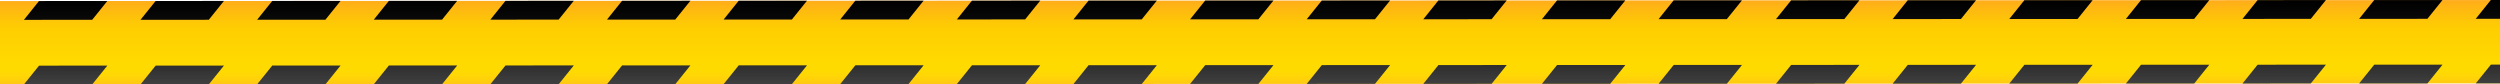 <?xml version="1.0" encoding="UTF-8"?><svg xmlns="http://www.w3.org/2000/svg" xmlns:xlink="http://www.w3.org/1999/xlink" height="16.9" preserveAspectRatio="xMidYMid meet" version="1.0" viewBox="0.0 0.0 500.0 16.9" width="500.0" zoomAndPan="magnify"><defs><clipPath id="a"><path d="M 500 0.004 L 0 0.211 L 0 16.891 L 500 16.68 Z M 500 0.004"/></clipPath><clipPath id="b"><path d="M 500 0.004 L 0 0.211 L 0 16.891 L 500 16.68 L 500 0.004"/></clipPath><clipPath id="d"><path d="M 191 0 L 209 0 L 209 4 L 191 4 Z M 191 0"/></clipPath><clipPath id="e"><path d="M 208.047 0.125 L 194.391 0.129 L 191.367 3.891 L 205.023 3.883 Z M 208.047 0.125"/></clipPath><clipPath id="f"><path d="M 208.047 0.125 L 194.391 0.129 L 191.367 3.891 L 205.023 3.883 L 208.047 0.125"/></clipPath><clipPath id="h"><path d="M 168 0 L 185 0 L 185 4 L 168 4 Z M 168 0"/></clipPath><clipPath id="i"><path d="M 184.723 0.133 L 171.062 0.141 L 168.043 3.898 L 181.703 3.895 Z M 184.723 0.133"/></clipPath><clipPath id="j"><path d="M 184.723 0.133 L 171.062 0.141 L 168.043 3.898 L 181.703 3.895 L 184.723 0.133"/></clipPath><clipPath id="l"><path d="M 168 13 L 185 13 L 185 16.891 L 168 16.891 Z M 168 13"/></clipPath><clipPath id="m"><path d="M 168.047 16.82 L 181.707 16.812 L 184.727 13.055 L 171.07 13.059 Z M 168.047 16.82"/></clipPath><clipPath id="n"><path d="M 168.047 16.82 L 181.707 16.812 L 184.727 13.055 L 171.07 13.059 L 168.047 16.82"/></clipPath><clipPath id="p"><path d="M 144 0 L 162 0 L 162 4 L 144 4 Z M 144 0"/></clipPath><clipPath id="q"><path d="M 161.398 0.145 L 147.742 0.148 L 144.719 3.91 L 158.379 3.902 Z M 161.398 0.145"/></clipPath><clipPath id="r"><path d="M 161.398 0.145 L 147.742 0.148 L 144.719 3.91 L 158.379 3.902 L 161.398 0.145"/></clipPath><clipPath id="t"><path d="M 144 13 L 162 13 L 162 16.891 L 144 16.891 Z M 144 13"/></clipPath><clipPath id="u"><path d="M 144.723 16.828 L 158.383 16.824 L 161.406 13.062 L 147.746 13.07 Z M 144.723 16.828"/></clipPath><clipPath id="v"><path d="M 144.723 16.828 L 158.383 16.824 L 161.406 13.062 L 147.746 13.07 L 144.723 16.828"/></clipPath><clipPath id="x"><path d="M 121 13 L 139 13 L 139 16.891 L 121 16.891 Z M 121 13"/></clipPath><clipPath id="y"><path d="M 121.402 16.84 L 135.062 16.832 L 138.082 13.074 L 124.422 13.078 Z M 121.402 16.84"/></clipPath><clipPath id="z"><path d="M 121.402 16.84 L 135.062 16.832 L 138.082 13.074 L 124.422 13.078 L 121.402 16.84"/></clipPath><clipPath id="B"><path d="M 238 0 L 255 0 L 255 4 L 238 4 Z M 238 0"/></clipPath><clipPath id="C"><path d="M 254.691 0.105 L 241.035 0.109 L 238.012 3.871 L 251.672 3.863 Z M 254.691 0.105"/></clipPath><clipPath id="D"><path d="M 254.691 0.105 L 241.035 0.109 L 238.012 3.871 L 251.672 3.863 L 254.691 0.105"/></clipPath><clipPath id="F"><path d="M 238 13 L 255 13 L 255 16.891 L 238 16.891 Z M 238 13"/></clipPath><clipPath id="G"><path d="M 238.016 16.789 L 251.676 16.785 L 254.699 13.023 L 241.039 13.031 Z M 238.016 16.789"/></clipPath><clipPath id="H"><path d="M 238.016 16.789 L 251.676 16.785 L 254.699 13.023 L 241.039 13.031 L 238.016 16.789"/></clipPath><clipPath id="J"><path d="M 214 13 L 232 13 L 232 16.891 L 214 16.891 Z M 214 13"/></clipPath><clipPath id="K"><path d="M 214.695 16.801 L 228.355 16.797 L 231.375 13.035 L 217.715 13.039 Z M 214.695 16.801"/></clipPath><clipPath id="L"><path d="M 214.695 16.801 L 228.355 16.797 L 231.375 13.035 L 217.715 13.039 L 214.695 16.801"/></clipPath><clipPath id="N"><path d="M 261 0 L 279 0 L 279 4 L 261 4 Z M 261 0"/></clipPath><clipPath id="O"><path d="M 278.016 0.094 L 264.359 0.102 L 261.336 3.859 L 274.992 3.855 Z M 278.016 0.094"/></clipPath><clipPath id="P"><path d="M 278.016 0.094 L 264.359 0.102 L 261.336 3.859 L 274.992 3.855 L 278.016 0.094"/></clipPath><clipPath id="R"><path d="M 214 0 L 232 0 L 232 4 L 214 4 Z M 214 0"/></clipPath><clipPath id="S"><path d="M 231.371 0.113 L 217.711 0.121 L 214.688 3.879 L 228.348 3.875 Z M 231.371 0.113"/></clipPath><clipPath id="T"><path d="M 231.371 0.113 L 217.711 0.121 L 214.688 3.879 L 228.348 3.875 L 231.371 0.113"/></clipPath><clipPath id="V"><path d="M 191 13 L 209 13 L 209 16.891 L 191 16.891 Z M 191 13"/></clipPath><clipPath id="W"><path d="M 191.371 16.809 L 205.031 16.805 L 208.055 13.047 L 194.395 13.051 Z M 191.371 16.809"/></clipPath><clipPath id="X"><path d="M 191.371 16.809 L 205.031 16.805 L 208.055 13.047 L 194.395 13.051 L 191.371 16.809"/></clipPath><clipPath id="Z"><path d="M 51 13 L 69 13 L 69 16.891 L 51 16.891 Z M 51 13"/></clipPath><clipPath id="aa"><path d="M 51.43 16.867 L 65.09 16.863 L 68.113 13.102 L 54.453 13.109 Z M 51.43 16.867"/></clipPath><clipPath id="ab"><path d="M 51.43 16.867 L 65.09 16.863 L 68.113 13.102 L 54.453 13.109 L 51.43 16.867"/></clipPath><clipPath id="ad"><path d="M 28 13 L 45 13 L 45 16.891 L 28 16.891 Z M 28 13"/></clipPath><clipPath id="ae"><path d="M 28.109 16.879 L 41.77 16.871 L 44.789 13.113 L 31.133 13.117 Z M 28.109 16.879"/></clipPath><clipPath id="af"><path d="M 28.109 16.879 L 41.77 16.871 L 44.789 13.113 L 31.133 13.117 L 28.109 16.879"/></clipPath><clipPath id="ah"><path d="M 28 0 L 45 0 L 45 4 L 28 4 Z M 28 0"/></clipPath><clipPath id="ai"><path d="M 44.785 0.191 L 31.125 0.199 L 28.102 3.957 L 41.762 3.953 Z M 44.785 0.191"/></clipPath><clipPath id="aj"><path d="M 44.785 0.191 L 31.125 0.199 L 28.102 3.957 L 41.762 3.953 L 44.785 0.191"/></clipPath><clipPath id="al"><path d="M 4 13 L 22 13 L 22 16.891 L 4 16.891 Z M 4 13"/></clipPath><clipPath id="am"><path d="M 4.785 16.887 L 18.445 16.883 L 21.469 13.121 L 7.809 13.129 Z M 4.785 16.887"/></clipPath><clipPath id="an"><path d="M 4.785 16.887 L 18.445 16.883 L 21.469 13.121 L 7.809 13.129 L 4.785 16.887"/></clipPath><clipPath id="ap"><path d="M 4 0 L 22 0 L 22 4 L 4 4 Z M 4 0"/></clipPath><clipPath id="aq"><path d="M 21.461 0.203 L 7.801 0.207 L 4.781 3.969 L 18.438 3.961 Z M 21.461 0.203"/></clipPath><clipPath id="ar"><path d="M 21.461 0.203 L 7.801 0.207 L 4.781 3.969 L 18.438 3.961 L 21.461 0.203"/></clipPath><clipPath id="at"><path d="M 74 13 L 92 13 L 92 16.891 L 74 16.891 Z M 74 13"/></clipPath><clipPath id="au"><path d="M 74.754 16.859 L 88.414 16.852 L 91.438 13.094 L 77.777 13.098 Z M 74.754 16.859"/></clipPath><clipPath id="av"><path d="M 74.754 16.859 L 88.414 16.852 L 91.438 13.094 L 77.777 13.098 L 74.754 16.859"/></clipPath><clipPath id="ax"><path d="M 74 0 L 92 0 L 92 4 L 74 4 Z M 74 0"/></clipPath><clipPath id="ay"><path d="M 91.43 0.172 L 77.773 0.18 L 74.75 3.938 L 88.41 3.934 Z M 91.43 0.172"/></clipPath><clipPath id="az"><path d="M 91.43 0.172 L 77.773 0.18 L 74.75 3.938 L 88.41 3.934 L 91.43 0.172"/></clipPath><clipPath id="aB"><path d="M 98 13 L 115 13 L 115 16.891 L 98 16.891 Z M 98 13"/></clipPath><clipPath id="aC"><path d="M 98.078 16.848 L 111.738 16.844 L 114.762 13.082 L 101.102 13.09 Z M 98.078 16.848"/></clipPath><clipPath id="aD"><path d="M 98.078 16.848 L 111.738 16.844 L 114.762 13.082 L 101.102 13.09 L 98.078 16.848"/></clipPath><clipPath id="aF"><path d="M 98 0 L 115 0 L 115 4 L 98 4 Z M 98 0"/></clipPath><clipPath id="aG"><path d="M 114.754 0.164 L 101.094 0.168 L 98.074 3.93 L 111.73 3.922 Z M 114.754 0.164"/></clipPath><clipPath id="aH"><path d="M 114.754 0.164 L 101.094 0.168 L 98.074 3.93 L 111.73 3.922 L 114.754 0.164"/></clipPath><clipPath id="aJ"><path d="M 121 0 L 139 0 L 139 4 L 121 4 Z M 121 0"/></clipPath><clipPath id="aK"><path d="M 138.078 0.152 L 124.418 0.16 L 121.395 3.918 L 135.055 3.914 Z M 138.078 0.152"/></clipPath><clipPath id="aL"><path d="M 138.078 0.152 L 124.418 0.16 L 121.395 3.918 L 135.055 3.914 L 138.078 0.152"/></clipPath><clipPath id="aN"><path d="M 51 0 L 69 0 L 69 4 L 51 4 Z M 51 0"/></clipPath><clipPath id="aO"><path d="M 68.105 0.184 L 54.449 0.188 L 51.426 3.949 L 65.086 3.941 Z M 68.105 0.184"/></clipPath><clipPath id="aP"><path d="M 68.105 0.184 L 54.449 0.188 L 51.426 3.949 L 65.086 3.941 L 68.105 0.184"/></clipPath><clipPath id="aR"><path d="M 448 0 L 466 0 L 466 4 L 448 4 Z M 448 0"/></clipPath><clipPath id="aS"><path d="M 465.18 0.016 L 451.52 0.023 L 448.496 3.781 L 462.156 3.777 Z M 465.18 0.016"/></clipPath><clipPath id="aT"><path d="M 465.18 0.016 L 451.52 0.023 L 448.496 3.781 L 462.156 3.777 L 465.18 0.016"/></clipPath><clipPath id="aV"><path d="M 471 0 L 489 0 L 489 4 L 471 4 Z M 471 0"/></clipPath><clipPath id="aW"><path d="M 488.5 0.008 L 474.844 0.012 L 471.82 3.773 L 485.48 3.766 Z M 488.5 0.008"/></clipPath><clipPath id="aX"><path d="M 488.5 0.008 L 474.844 0.012 L 471.82 3.773 L 485.48 3.766 L 488.5 0.008"/></clipPath><clipPath id="aZ"><path d="M 448 12 L 466 12 L 466 16.891 L 448 16.891 Z M 448 12"/></clipPath><clipPath id="ba"><path d="M 448.504 16.703 L 462.16 16.695 L 465.184 12.938 L 451.523 12.941 Z M 448.504 16.703"/></clipPath><clipPath id="bb"><path d="M 448.504 16.703 L 462.16 16.695 L 465.184 12.938 L 451.523 12.941 L 448.504 16.703"/></clipPath><clipPath id="bd"><path d="M 425 12 L 442 12 L 442 16.891 L 425 16.891 Z M 425 12"/></clipPath><clipPath id="be"><path d="M 425.18 16.711 L 438.84 16.707 L 441.859 12.945 L 428.199 12.953 Z M 425.18 16.711"/></clipPath><clipPath id="bf"><path d="M 425.18 16.711 L 438.84 16.707 L 441.859 12.945 L 428.199 12.953 L 425.18 16.711"/></clipPath><clipPath id="bh"><path d="M 425 0 L 442 0 L 442 4 L 425 4 Z M 425 0"/></clipPath><clipPath id="bi"><path d="M 441.855 0.027 L 428.195 0.031 L 425.172 3.793 L 438.832 3.785 Z M 441.855 0.027"/></clipPath><clipPath id="bj"><path d="M 441.855 0.027 L 428.195 0.031 L 425.172 3.793 L 438.832 3.785 L 441.855 0.027"/></clipPath><clipPath id="bl"><path d="M 401 12 L 419 12 L 419 16.891 L 401 16.891 Z M 401 12"/></clipPath><clipPath id="bm"><path d="M 401.855 16.723 L 415.516 16.715 L 418.535 12.957 L 404.879 12.961 Z M 401.855 16.723"/></clipPath><clipPath id="bn"><path d="M 401.855 16.723 L 415.516 16.715 L 418.535 12.957 L 404.879 12.961 L 401.855 16.723"/></clipPath><clipPath id="bp"><path d="M 495 12 L 500 12 L 500 16.891 L 495 16.891 Z M 495 12"/></clipPath><clipPath id="bq"><path d="M 500 12.922 L 498.172 12.926 L 495.148 16.684 L 500 16.68 Z M 500 12.922"/></clipPath><clipPath id="br"><path d="M 500 12.922 L 498.172 12.926 L 495.148 16.684 L 500 16.68 L 500 12.922"/></clipPath><clipPath id="bt"><path d="M 495 0 L 500 0 L 500 4 L 495 4 Z M 495 0"/></clipPath><clipPath id="bu"><path d="M 500 0.004 L 498.164 0.004 L 495.145 3.762 L 500 3.762 Z M 500 0.004"/></clipPath><clipPath id="bv"><path d="M 500 0.004 L 498.164 0.004 L 495.145 3.762 L 500 3.762 L 500 0.004"/></clipPath><clipPath id="bx"><path d="M 471 12 L 489 12 L 489 16.891 L 471 16.891 Z M 471 12"/></clipPath><clipPath id="by"><path d="M 471.824 16.691 L 485.484 16.688 L 488.508 12.93 L 474.848 12.934 Z M 471.824 16.691"/></clipPath><clipPath id="bz"><path d="M 471.824 16.691 L 485.484 16.688 L 488.508 12.93 L 474.848 12.934 L 471.824 16.691"/></clipPath><clipPath id="bB"><path d="M 331 12 L 349 12 L 349 16.891 L 331 16.891 Z M 331 12"/></clipPath><clipPath id="bC"><path d="M 331.719 16.75 L 345.375 16.746 L 348.398 12.988 L 334.738 12.992 Z M 331.719 16.75"/></clipPath><clipPath id="bD"><path d="M 331.719 16.75 L 345.375 16.746 L 348.398 12.988 L 334.738 12.992 L 331.719 16.75"/></clipPath><clipPath id="bF"><path d="M 308 0 L 326 0 L 326 4 L 308 4 Z M 308 0"/></clipPath><clipPath id="bG"><path d="M 325.066 0.074 L 311.406 0.082 L 308.387 3.84 L 322.047 3.836 Z M 325.066 0.074"/></clipPath><clipPath id="bH"><path d="M 325.066 0.074 L 311.406 0.082 L 308.387 3.84 L 322.047 3.836 L 325.066 0.074"/></clipPath><clipPath id="bJ"><path d="M 308 12 L 326 12 L 326 16.891 L 308 16.891 Z M 308 12"/></clipPath><clipPath id="bK"><path d="M 308.391 16.762 L 322.051 16.754 L 325.074 12.996 L 311.414 13 Z M 308.391 16.762"/></clipPath><clipPath id="bL"><path d="M 308.391 16.762 L 322.051 16.754 L 325.074 12.996 L 311.414 13 L 308.391 16.762"/></clipPath><clipPath id="bN"><path d="M 331 0 L 349 0 L 349 4 L 331 4 Z M 331 0"/></clipPath><clipPath id="bO"><path d="M 348.395 0.066 L 334.73 0.07 L 331.711 3.832 L 345.367 3.824 Z M 348.395 0.066"/></clipPath><clipPath id="bP"><path d="M 348.395 0.066 L 334.73 0.07 L 331.711 3.832 L 345.367 3.824 L 348.395 0.066"/></clipPath><clipPath id="bR"><path d="M 401 0 L 419 0 L 419 4 L 401 4 Z M 401 0"/></clipPath><clipPath id="bS"><path d="M 418.531 0.035 L 404.871 0.043 L 401.852 3.801 L 415.512 3.797 Z M 418.531 0.035"/></clipPath><clipPath id="bT"><path d="M 418.531 0.035 L 404.871 0.043 L 401.852 3.801 L 415.512 3.797 L 418.531 0.035"/></clipPath><clipPath id="bV"><path d="M 284 0 L 302 0 L 302 4 L 284 4 Z M 284 0"/></clipPath><clipPath id="bW"><path d="M 301.34 0.086 L 287.68 0.09 L 284.656 3.852 L 298.316 3.844 Z M 301.34 0.086"/></clipPath><clipPath id="bX"><path d="M 301.34 0.086 L 287.68 0.09 L 284.656 3.852 L 298.316 3.844 L 301.34 0.086"/></clipPath><clipPath id="bZ"><path d="M 284 13 L 302 13 L 302 16.891 L 284 16.891 Z M 284 13"/></clipPath><clipPath id="ca"><path d="M 284.664 16.77 L 298.324 16.766 L 301.344 13.004 L 287.684 13.012 Z M 284.664 16.77"/></clipPath><clipPath id="cb"><path d="M 284.664 16.77 L 298.324 16.766 L 301.344 13.004 L 287.684 13.012 L 284.664 16.77"/></clipPath><clipPath id="cd"><path d="M 378 12 L 396 12 L 396 16.891 L 378 16.891 Z M 378 12"/></clipPath><clipPath id="ce"><path d="M 378.531 16.734 L 392.191 16.727 L 395.215 12.965 L 381.555 12.973 Z M 378.531 16.734"/></clipPath><clipPath id="cf"><path d="M 378.531 16.734 L 392.191 16.727 L 395.215 12.965 L 381.555 12.973 L 378.531 16.734"/></clipPath><clipPath id="ch"><path d="M 378 0 L 396 0 L 396 4 L 378 4 Z M 378 0"/></clipPath><clipPath id="ci"><path d="M 395.207 0.047 L 381.551 0.051 L 378.527 3.812 L 392.188 3.805 Z M 395.207 0.047"/></clipPath><clipPath id="cj"><path d="M 395.207 0.047 L 381.551 0.051 L 378.527 3.812 L 392.188 3.805 L 395.207 0.047"/></clipPath><clipPath id="cl"><path d="M 355 0 L 372 0 L 372 4 L 355 4 Z M 355 0"/></clipPath><clipPath id="cm"><path d="M 371.887 0.055 L 358.227 0.062 L 355.203 3.82 L 368.863 3.816 Z M 371.887 0.055"/></clipPath><clipPath id="cn"><path d="M 371.887 0.055 L 358.227 0.062 L 355.203 3.82 L 368.863 3.816 L 371.887 0.055"/></clipPath><clipPath id="cp"><path d="M 261 13 L 279 13 L 279 16.891 L 261 16.891 Z M 261 13"/></clipPath><clipPath id="cq"><path d="M 261.344 16.781 L 275 16.773 L 278.023 13.016 L 264.363 13.02 Z M 261.344 16.781"/></clipPath><clipPath id="cr"><path d="M 261.344 16.781 L 275 16.773 L 278.023 13.016 L 264.363 13.02 L 261.344 16.781"/></clipPath><clipPath id="ct"><path d="M 355 12 L 372 12 L 372 16.891 L 355 16.891 Z M 355 12"/></clipPath><clipPath id="cu"><path d="M 355.211 16.742 L 368.867 16.738 L 371.891 12.977 L 358.23 12.984 Z M 355.211 16.742"/></clipPath><clipPath id="cv"><path d="M 355.211 16.742 L 368.867 16.738 L 371.891 12.977 L 358.23 12.984 L 355.211 16.742"/></clipPath><linearGradient gradientTransform="rotate(-90.029 133.401 -116.536) scale(16.721)" gradientUnits="userSpaceOnUse" id="c" x1="-.012" x2="1.012" xlink:actuate="onLoad" xlink:show="other" xlink:type="simple" xmlns:xlink="http://www.w3.org/1999/xlink" y1="0" y2="0"><stop offset="0" stop-color="#ffc815"/><stop offset=".016" stop-color="#ffc815"/><stop offset=".02" stop-color="#ffc913"/><stop offset=".023" stop-color="#ffca13"/><stop offset=".027" stop-color="#ffcb12"/><stop offset=".031" stop-color="#ffcb11"/><stop offset=".035" stop-color="#ffcc10"/><stop offset=".039" stop-color="#ffcd10"/><stop offset=".043" stop-color="#ffcd0f"/><stop offset=".047" stop-color="#ffce0e"/><stop offset=".051" stop-color="#ffcf0e"/><stop offset=".055" stop-color="#ffcf0d"/><stop offset=".059" stop-color="#ffd00c"/><stop offset=".063" stop-color="#ffd00c"/><stop offset=".066" stop-color="#ffd10b"/><stop offset=".07" stop-color="#ffd10b"/><stop offset=".074" stop-color="#ffd20a"/><stop offset=".078" stop-color="#ffd209"/><stop offset=".082" stop-color="#ffd309"/><stop offset=".086" stop-color="#ffd308"/><stop offset=".094" stop-color="#ffd408"/><stop offset=".102" stop-color="#ffd507"/><stop offset=".109" stop-color="#ffd606"/><stop offset=".117" stop-color="#ffd605"/><stop offset=".125" stop-color="#ffd704"/><stop offset=".133" stop-color="#ffd804"/><stop offset=".141" stop-color="#ffd803"/><stop offset=".148" stop-color="#ffd903"/><stop offset=".156" stop-color="#ffd902"/><stop offset=".172" stop-color="#ffda01"/><stop offset=".188" stop-color="#ffda01"/><stop offset=".25" stop-color="#ffda00"/><stop offset=".266" stop-color="#ffda00"/><stop offset=".281" stop-color="#ffd900"/><stop offset=".297" stop-color="#ffd900"/><stop offset=".313" stop-color="#ffd800"/><stop offset=".328" stop-color="#ffd800"/><stop offset=".344" stop-color="#ffd700"/><stop offset=".359" stop-color="#ffd700"/><stop offset=".375" stop-color="#ffd600"/><stop offset=".391" stop-color="#ffd600"/><stop offset=".406" stop-color="#ffd500"/><stop offset=".422" stop-color="#ffd500"/><stop offset=".438" stop-color="#fed401"/><stop offset=".453" stop-color="#fed401"/><stop offset=".469" stop-color="#fed301"/><stop offset=".5" stop-color="#fed201"/><stop offset=".531" stop-color="#fed101"/><stop offset=".563" stop-color="#fed001"/><stop offset=".594" stop-color="#fecf01"/><stop offset=".625" stop-color="#fecf01"/><stop offset=".641" stop-color="#fece01"/><stop offset=".656" stop-color="#fecd02"/><stop offset=".672" stop-color="#fecc02"/><stop offset=".68" stop-color="#fecc03"/><stop offset=".688" stop-color="#fecb03"/><stop offset=".695" stop-color="#feca04"/><stop offset=".703" stop-color="#feca04"/><stop offset=".711" stop-color="#fec905"/><stop offset=".719" stop-color="#fec905"/><stop offset=".727" stop-color="#fec806"/><stop offset=".734" stop-color="#fec706"/><stop offset=".742" stop-color="#fec707"/><stop offset=".75" stop-color="#fec607"/><stop offset=".758" stop-color="#fec508"/><stop offset=".766" stop-color="#fec408"/><stop offset=".773" stop-color="#fec409"/><stop offset=".781" stop-color="#fec309"/><stop offset=".789" stop-color="#fec20a"/><stop offset=".797" stop-color="#fec10a"/><stop offset=".805" stop-color="#fec10b"/><stop offset=".813" stop-color="#fec00c"/><stop offset=".82" stop-color="#febf0c"/><stop offset=".828" stop-color="#febe0d"/><stop offset=".836" stop-color="#febd0d"/><stop offset=".844" stop-color="#febc0e"/><stop offset=".852" stop-color="#ffbc0f"/><stop offset=".859" stop-color="#ffbb0f"/><stop offset=".867" stop-color="#ffba10"/><stop offset=".875" stop-color="#ffb911"/><stop offset=".883" stop-color="#ffb811"/><stop offset=".891" stop-color="#ffb712"/><stop offset=".898" stop-color="#ffb613"/><stop offset=".906" stop-color="#ffb513"/><stop offset=".914" stop-color="#ffb514"/><stop offset=".922" stop-color="#ffb415"/><stop offset=".93" stop-color="#ffb315"/><stop offset=".938" stop-color="#ffb216"/><stop offset=".945" stop-color="#ffb117"/><stop offset=".953" stop-color="#ffb017"/><stop offset=".961" stop-color="#ffaf18"/><stop offset=".969" stop-color="#ffae19"/><stop offset=".977" stop-color="#ffad1a"/><stop offset=".984" stop-color="#ffac1a"/><stop offset="1" stop-color="#ffab1b"/></linearGradient><linearGradient gradientTransform="rotate(-90 108.302 -91.405) scale(16.91)" gradientUnits="userSpaceOnUse" id="g" x1=".769" x2=".992" xlink:actuate="onLoad" xlink:show="other" xlink:type="simple" xmlns:xlink="http://www.w3.org/1999/xlink" y1="0" y2="0"><stop offset="0" stop-color="#090909"/><stop offset=".063" stop-color="#090909"/><stop offset=".125" stop-color="#080808"/><stop offset=".188" stop-color="#070707"/><stop offset=".25" stop-color="#070707"/><stop offset=".313" stop-color="#060606"/><stop offset=".375" stop-color="#050505"/><stop offset=".438" stop-color="#050505"/><stop offset=".5" stop-color="#040404"/><stop offset=".563" stop-color="#040404"/><stop offset=".625" stop-color="#030303"/><stop offset=".688" stop-color="#020202"/><stop offset=".75" stop-color="#020202"/><stop offset=".875" stop-color="#010101"/><stop offset="1"/></linearGradient><linearGradient gradientTransform="rotate(-90 96.64 -79.742) scale(16.91)" gradientUnits="userSpaceOnUse" id="k" x1=".769" x2=".991" xlink:actuate="onLoad" xlink:show="other" xlink:type="simple" xmlns:xlink="http://www.w3.org/1999/xlink" y1="0" y2="0"><stop offset="0" stop-color="#090909"/><stop offset=".063" stop-color="#090909"/><stop offset=".125" stop-color="#080808"/><stop offset=".188" stop-color="#070707"/><stop offset=".25" stop-color="#070707"/><stop offset=".313" stop-color="#060606"/><stop offset=".375" stop-color="#050505"/><stop offset=".438" stop-color="#050505"/><stop offset=".5" stop-color="#040404"/><stop offset=".563" stop-color="#040404"/><stop offset=".625" stop-color="#030303"/><stop offset=".688" stop-color="#020202"/><stop offset=".75" stop-color="#020202"/><stop offset=".875" stop-color="#010101"/><stop offset="1"/></linearGradient><linearGradient gradientTransform="rotate(-90 96.643 -79.745) scale(16.91)" gradientUnits="userSpaceOnUse" id="o" x1=".005" x2=".227" xlink:actuate="onLoad" xlink:show="other" xlink:type="simple" xmlns:xlink="http://www.w3.org/1999/xlink" y1="0" y2="0"><stop offset="0" stop-color="#404040"/><stop offset=".031" stop-color="#3f3f3f"/><stop offset=".063" stop-color="#3f3f3f"/><stop offset=".094" stop-color="#3e3e3e"/><stop offset=".125" stop-color="#3e3e3e"/><stop offset=".156" stop-color="#3d3d3d"/><stop offset=".188" stop-color="#3c3c3c"/><stop offset=".219" stop-color="#3c3c3c"/><stop offset=".25" stop-color="#3b3b3b"/><stop offset=".281" stop-color="#3b3b3b"/><stop offset=".313" stop-color="#3a3a3a"/><stop offset=".344" stop-color="#3a3a3a"/><stop offset=".375" stop-color="#393939"/><stop offset=".406" stop-color="#383838"/><stop offset=".438" stop-color="#383838"/><stop offset=".469" stop-color="#373737"/><stop offset=".5" stop-color="#373737"/><stop offset=".531" stop-color="#363636"/><stop offset=".563" stop-color="#363636"/><stop offset=".594" stop-color="#353535"/><stop offset=".625" stop-color="#343434"/><stop offset=".656" stop-color="#343434"/><stop offset=".688" stop-color="#333"/><stop offset=".719" stop-color="#333"/><stop offset=".75" stop-color="#323232"/><stop offset=".781" stop-color="#323232"/><stop offset=".813" stop-color="#313131"/><stop offset=".844" stop-color="#313131"/><stop offset=".875" stop-color="#303030"/><stop offset=".906" stop-color="#2f2f2f"/><stop offset=".938" stop-color="#2f2f2f"/><stop offset=".969" stop-color="#2e2e2e"/><stop offset="1" stop-color="#2e2e2e"/></linearGradient><linearGradient gradientTransform="rotate(-90 84.978 -68.08) scale(16.91)" gradientUnits="userSpaceOnUse" id="s" x1=".768" x2=".991" xlink:actuate="onLoad" xlink:show="other" xlink:type="simple" xmlns:xlink="http://www.w3.org/1999/xlink" y1="0" y2="0"><stop offset="0" stop-color="#090909"/><stop offset=".063" stop-color="#090909"/><stop offset=".125" stop-color="#080808"/><stop offset=".188" stop-color="#070707"/><stop offset=".25" stop-color="#070707"/><stop offset=".313" stop-color="#060606"/><stop offset=".375" stop-color="#050505"/><stop offset=".438" stop-color="#050505"/><stop offset=".5" stop-color="#040404"/><stop offset=".563" stop-color="#040404"/><stop offset=".625" stop-color="#030303"/><stop offset=".688" stop-color="#020202"/><stop offset=".75" stop-color="#020202"/><stop offset=".875" stop-color="#010101"/><stop offset="1"/></linearGradient><linearGradient gradientTransform="rotate(-90 84.981 -68.084) scale(16.91)" gradientUnits="userSpaceOnUse" id="w" x1=".004" x2=".227" xlink:actuate="onLoad" xlink:show="other" xlink:type="simple" xmlns:xlink="http://www.w3.org/1999/xlink" y1="0" y2="0"><stop offset="0" stop-color="#404040"/><stop offset=".031" stop-color="#3f3f3f"/><stop offset=".063" stop-color="#3f3f3f"/><stop offset=".094" stop-color="#3e3e3e"/><stop offset=".125" stop-color="#3e3e3e"/><stop offset=".156" stop-color="#3d3d3d"/><stop offset=".188" stop-color="#3c3c3c"/><stop offset=".219" stop-color="#3c3c3c"/><stop offset=".25" stop-color="#3b3b3b"/><stop offset=".281" stop-color="#3b3b3b"/><stop offset=".313" stop-color="#3a3a3a"/><stop offset=".344" stop-color="#3a3a3a"/><stop offset=".375" stop-color="#393939"/><stop offset=".406" stop-color="#383838"/><stop offset=".438" stop-color="#383838"/><stop offset=".469" stop-color="#373737"/><stop offset=".5" stop-color="#373737"/><stop offset=".531" stop-color="#363636"/><stop offset=".563" stop-color="#363636"/><stop offset=".594" stop-color="#353535"/><stop offset=".625" stop-color="#343434"/><stop offset=".656" stop-color="#343434"/><stop offset=".688" stop-color="#333"/><stop offset=".719" stop-color="#333"/><stop offset=".75" stop-color="#323232"/><stop offset=".781" stop-color="#323232"/><stop offset=".813" stop-color="#313131"/><stop offset=".844" stop-color="#313131"/><stop offset=".875" stop-color="#303030"/><stop offset=".906" stop-color="#2f2f2f"/><stop offset=".938" stop-color="#2f2f2f"/><stop offset=".969" stop-color="#2e2e2e"/><stop offset="1" stop-color="#2e2e2e"/></linearGradient><linearGradient gradientTransform="rotate(-90 73.32 -56.422) scale(16.91)" gradientUnits="userSpaceOnUse" id="A" x1=".003" x2=".226" xlink:actuate="onLoad" xlink:show="other" xlink:type="simple" xmlns:xlink="http://www.w3.org/1999/xlink" y1="0" y2="0"><stop offset="0" stop-color="#404040"/><stop offset=".031" stop-color="#3f3f3f"/><stop offset=".063" stop-color="#3f3f3f"/><stop offset=".094" stop-color="#3e3e3e"/><stop offset=".125" stop-color="#3e3e3e"/><stop offset=".156" stop-color="#3d3d3d"/><stop offset=".188" stop-color="#3c3c3c"/><stop offset=".219" stop-color="#3c3c3c"/><stop offset=".25" stop-color="#3b3b3b"/><stop offset=".281" stop-color="#3b3b3b"/><stop offset=".313" stop-color="#3a3a3a"/><stop offset=".344" stop-color="#3a3a3a"/><stop offset=".375" stop-color="#393939"/><stop offset=".406" stop-color="#383838"/><stop offset=".438" stop-color="#383838"/><stop offset=".469" stop-color="#373737"/><stop offset=".5" stop-color="#373737"/><stop offset=".531" stop-color="#363636"/><stop offset=".563" stop-color="#363636"/><stop offset=".594" stop-color="#353535"/><stop offset=".625" stop-color="#343434"/><stop offset=".656" stop-color="#343434"/><stop offset=".688" stop-color="#333"/><stop offset=".719" stop-color="#333"/><stop offset=".75" stop-color="#323232"/><stop offset=".781" stop-color="#323232"/><stop offset=".813" stop-color="#313131"/><stop offset=".844" stop-color="#313131"/><stop offset=".875" stop-color="#303030"/><stop offset=".906" stop-color="#2f2f2f"/><stop offset=".938" stop-color="#2f2f2f"/><stop offset=".969" stop-color="#2e2e2e"/><stop offset="1" stop-color="#2e2e2e"/></linearGradient><linearGradient gradientTransform="rotate(-90 131.625 -114.727) scale(16.91)" gradientUnits="userSpaceOnUse" id="E" x1=".77" x2=".993" xlink:actuate="onLoad" xlink:show="other" xlink:type="simple" xmlns:xlink="http://www.w3.org/1999/xlink" y1="0" y2="0"><stop offset="0" stop-color="#090909"/><stop offset=".063" stop-color="#090909"/><stop offset=".125" stop-color="#080808"/><stop offset=".188" stop-color="#070707"/><stop offset=".25" stop-color="#070707"/><stop offset=".313" stop-color="#060606"/><stop offset=".375" stop-color="#050505"/><stop offset=".438" stop-color="#050505"/><stop offset=".5" stop-color="#040404"/><stop offset=".563" stop-color="#040404"/><stop offset=".625" stop-color="#030303"/><stop offset=".688" stop-color="#020202"/><stop offset=".75" stop-color="#020202"/><stop offset=".875" stop-color="#010101"/><stop offset="1"/></linearGradient><linearGradient gradientTransform="rotate(-90 131.627 -114.73) scale(16.91)" gradientUnits="userSpaceOnUse" id="I" x1=".006" x2=".229" xlink:actuate="onLoad" xlink:show="other" xlink:type="simple" xmlns:xlink="http://www.w3.org/1999/xlink" y1="0" y2="0"><stop offset="0" stop-color="#3f3f3f"/><stop offset=".031" stop-color="#3f3f3f"/><stop offset=".063" stop-color="#3f3f3f"/><stop offset=".094" stop-color="#3e3e3e"/><stop offset=".125" stop-color="#3d3d3d"/><stop offset=".156" stop-color="#3d3d3d"/><stop offset=".188" stop-color="#3c3c3c"/><stop offset=".219" stop-color="#3c3c3c"/><stop offset=".25" stop-color="#3b3b3b"/><stop offset=".281" stop-color="#3b3b3b"/><stop offset=".313" stop-color="#3a3a3a"/><stop offset=".344" stop-color="#393939"/><stop offset=".375" stop-color="#393939"/><stop offset=".406" stop-color="#383838"/><stop offset=".438" stop-color="#383838"/><stop offset=".469" stop-color="#373737"/><stop offset=".5" stop-color="#373737"/><stop offset=".531" stop-color="#363636"/><stop offset=".563" stop-color="#353535"/><stop offset=".594" stop-color="#353535"/><stop offset=".625" stop-color="#343434"/><stop offset=".656" stop-color="#343434"/><stop offset=".688" stop-color="#333"/><stop offset=".719" stop-color="#333"/><stop offset=".75" stop-color="#323232"/><stop offset=".781" stop-color="#313131"/><stop offset=".813" stop-color="#313131"/><stop offset=".844" stop-color="#303030"/><stop offset=".875" stop-color="#303030"/><stop offset=".906" stop-color="#2f2f2f"/><stop offset=".938" stop-color="#2f2f2f"/><stop offset=".969" stop-color="#2e2e2e"/><stop offset="1" stop-color="#2e2e2e"/></linearGradient><linearGradient gradientTransform="rotate(-90 119.966 -103.069) scale(16.91)" gradientUnits="userSpaceOnUse" id="M" x1=".006" x2=".228" xlink:actuate="onLoad" xlink:show="other" xlink:type="simple" xmlns:xlink="http://www.w3.org/1999/xlink" y1="0" y2="0"><stop offset="0" stop-color="#404040"/><stop offset=".031" stop-color="#3f3f3f"/><stop offset=".063" stop-color="#3f3f3f"/><stop offset=".094" stop-color="#3e3e3e"/><stop offset=".125" stop-color="#3d3d3d"/><stop offset=".156" stop-color="#3d3d3d"/><stop offset=".188" stop-color="#3c3c3c"/><stop offset=".219" stop-color="#3c3c3c"/><stop offset=".25" stop-color="#3b3b3b"/><stop offset=".281" stop-color="#3b3b3b"/><stop offset=".313" stop-color="#3a3a3a"/><stop offset=".344" stop-color="#393939"/><stop offset=".375" stop-color="#393939"/><stop offset=".406" stop-color="#383838"/><stop offset=".438" stop-color="#383838"/><stop offset=".469" stop-color="#373737"/><stop offset=".5" stop-color="#373737"/><stop offset=".531" stop-color="#363636"/><stop offset=".563" stop-color="#353535"/><stop offset=".594" stop-color="#353535"/><stop offset=".625" stop-color="#343434"/><stop offset=".656" stop-color="#343434"/><stop offset=".688" stop-color="#333"/><stop offset=".719" stop-color="#333"/><stop offset=".75" stop-color="#323232"/><stop offset=".781" stop-color="#323232"/><stop offset=".813" stop-color="#313131"/><stop offset=".844" stop-color="#303030"/><stop offset=".875" stop-color="#303030"/><stop offset=".906" stop-color="#2f2f2f"/><stop offset=".938" stop-color="#2f2f2f"/><stop offset=".969" stop-color="#2e2e2e"/><stop offset="1" stop-color="#2e2e2e"/></linearGradient><linearGradient gradientTransform="rotate(-90 143.287 -126.39) scale(16.91)" gradientUnits="userSpaceOnUse" id="Q" x1=".771" x2=".994" xlink:actuate="onLoad" xlink:show="other" xlink:type="simple" xmlns:xlink="http://www.w3.org/1999/xlink" y1="0" y2="0"><stop offset="0" stop-color="#090909"/><stop offset=".063" stop-color="#090909"/><stop offset=".125" stop-color="#080808"/><stop offset=".188" stop-color="#070707"/><stop offset=".25" stop-color="#070707"/><stop offset=".313" stop-color="#060606"/><stop offset=".375" stop-color="#050505"/><stop offset=".438" stop-color="#050505"/><stop offset=".5" stop-color="#040404"/><stop offset=".563" stop-color="#030303"/><stop offset=".625" stop-color="#030303"/><stop offset=".688" stop-color="#020202"/><stop offset=".75" stop-color="#020202"/><stop offset=".875" stop-color="#010101"/><stop offset="1"/></linearGradient><linearGradient gradientTransform="rotate(-90 119.963 -103.066) scale(16.91)" gradientUnits="userSpaceOnUse" id="U" x1=".77" x2=".993" xlink:actuate="onLoad" xlink:show="other" xlink:type="simple" xmlns:xlink="http://www.w3.org/1999/xlink" y1="0" y2="0"><stop offset="0" stop-color="#090909"/><stop offset=".063" stop-color="#090909"/><stop offset=".125" stop-color="#080808"/><stop offset=".188" stop-color="#070707"/><stop offset=".25" stop-color="#070707"/><stop offset=".313" stop-color="#060606"/><stop offset=".375" stop-color="#050505"/><stop offset=".438" stop-color="#050505"/><stop offset=".5" stop-color="#040404"/><stop offset=".563" stop-color="#040404"/><stop offset=".625" stop-color="#030303"/><stop offset=".688" stop-color="#020202"/><stop offset=".75" stop-color="#020202"/><stop offset=".875" stop-color="#010101"/><stop offset="1"/></linearGradient><linearGradient gradientTransform="rotate(-90 108.305 -91.407) scale(16.91)" gradientUnits="userSpaceOnUse" id="Y" x1=".005" x2=".228" xlink:actuate="onLoad" xlink:show="other" xlink:type="simple" xmlns:xlink="http://www.w3.org/1999/xlink" y1="0" y2="0"><stop offset="0" stop-color="#404040"/><stop offset=".031" stop-color="#3f3f3f"/><stop offset=".063" stop-color="#3f3f3f"/><stop offset=".094" stop-color="#3e3e3e"/><stop offset=".125" stop-color="#3e3e3e"/><stop offset=".156" stop-color="#3d3d3d"/><stop offset=".188" stop-color="#3c3c3c"/><stop offset=".219" stop-color="#3c3c3c"/><stop offset=".25" stop-color="#3b3b3b"/><stop offset=".281" stop-color="#3b3b3b"/><stop offset=".313" stop-color="#3a3a3a"/><stop offset=".344" stop-color="#393939"/><stop offset=".375" stop-color="#393939"/><stop offset=".406" stop-color="#383838"/><stop offset=".438" stop-color="#383838"/><stop offset=".469" stop-color="#373737"/><stop offset=".5" stop-color="#373737"/><stop offset=".531" stop-color="#363636"/><stop offset=".563" stop-color="#353535"/><stop offset=".594" stop-color="#353535"/><stop offset=".625" stop-color="#343434"/><stop offset=".656" stop-color="#343434"/><stop offset=".688" stop-color="#333"/><stop offset=".719" stop-color="#333"/><stop offset=".75" stop-color="#323232"/><stop offset=".781" stop-color="#323232"/><stop offset=".813" stop-color="#313131"/><stop offset=".844" stop-color="#303030"/><stop offset=".875" stop-color="#303030"/><stop offset=".906" stop-color="#2f2f2f"/><stop offset=".938" stop-color="#2f2f2f"/><stop offset=".969" stop-color="#2e2e2e"/><stop offset="1" stop-color="#2e2e2e"/></linearGradient><linearGradient gradientTransform="rotate(-90 38.335 -21.437) scale(16.91)" gradientUnits="userSpaceOnUse" id="ac" x1=".002" x2=".224" xlink:actuate="onLoad" xlink:show="other" xlink:type="simple" xmlns:xlink="http://www.w3.org/1999/xlink" y1="0" y2="0"><stop offset="0" stop-color="#404040"/><stop offset=".031" stop-color="#404040"/><stop offset=".063" stop-color="#3f3f3f"/><stop offset=".094" stop-color="#3e3e3e"/><stop offset=".125" stop-color="#3e3e3e"/><stop offset=".156" stop-color="#3d3d3d"/><stop offset=".188" stop-color="#3d3d3d"/><stop offset=".219" stop-color="#3c3c3c"/><stop offset=".25" stop-color="#3b3b3b"/><stop offset=".281" stop-color="#3b3b3b"/><stop offset=".313" stop-color="#3a3a3a"/><stop offset=".344" stop-color="#3a3a3a"/><stop offset=".375" stop-color="#393939"/><stop offset=".406" stop-color="#393939"/><stop offset=".438" stop-color="#383838"/><stop offset=".469" stop-color="#373737"/><stop offset=".5" stop-color="#373737"/><stop offset=".531" stop-color="#363636"/><stop offset=".563" stop-color="#363636"/><stop offset=".594" stop-color="#353535"/><stop offset=".625" stop-color="#353535"/><stop offset=".656" stop-color="#343434"/><stop offset=".688" stop-color="#343434"/><stop offset=".719" stop-color="#333"/><stop offset=".75" stop-color="#323232"/><stop offset=".781" stop-color="#323232"/><stop offset=".813" stop-color="#313131"/><stop offset=".844" stop-color="#313131"/><stop offset=".875" stop-color="#303030"/><stop offset=".906" stop-color="#303030"/><stop offset=".938" stop-color="#2f2f2f"/><stop offset=".969" stop-color="#2f2f2f"/><stop offset="1" stop-color="#2e2e2e"/></linearGradient><linearGradient gradientTransform="rotate(-90 26.673 -9.776) scale(16.91)" gradientUnits="userSpaceOnUse" id="ag" x1=".001" x2=".224" xlink:actuate="onLoad" xlink:show="other" xlink:type="simple" xmlns:xlink="http://www.w3.org/1999/xlink" y1="0" y2="0"><stop offset="0" stop-color="#404040"/><stop offset=".031" stop-color="#404040"/><stop offset=".063" stop-color="#3f3f3f"/><stop offset=".094" stop-color="#3e3e3e"/><stop offset=".125" stop-color="#3e3e3e"/><stop offset=".156" stop-color="#3d3d3d"/><stop offset=".188" stop-color="#3d3d3d"/><stop offset=".219" stop-color="#3c3c3c"/><stop offset=".25" stop-color="#3c3c3c"/><stop offset=".281" stop-color="#3b3b3b"/><stop offset=".313" stop-color="#3a3a3a"/><stop offset=".344" stop-color="#3a3a3a"/><stop offset=".375" stop-color="#393939"/><stop offset=".406" stop-color="#393939"/><stop offset=".438" stop-color="#383838"/><stop offset=".469" stop-color="#383838"/><stop offset=".5" stop-color="#373737"/><stop offset=".531" stop-color="#363636"/><stop offset=".563" stop-color="#363636"/><stop offset=".594" stop-color="#353535"/><stop offset=".625" stop-color="#353535"/><stop offset=".656" stop-color="#343434"/><stop offset=".688" stop-color="#343434"/><stop offset=".719" stop-color="#333"/><stop offset=".75" stop-color="#323232"/><stop offset=".781" stop-color="#323232"/><stop offset=".813" stop-color="#313131"/><stop offset=".844" stop-color="#313131"/><stop offset=".875" stop-color="#303030"/><stop offset=".906" stop-color="#303030"/><stop offset=".938" stop-color="#2f2f2f"/><stop offset=".969" stop-color="#2f2f2f"/><stop offset="1" stop-color="#2e2e2e"/></linearGradient><linearGradient gradientTransform="rotate(-90 26.67 -9.773) scale(16.91)" gradientUnits="userSpaceOnUse" id="ak" x1=".765" x2=".988" xlink:actuate="onLoad" xlink:show="other" xlink:type="simple" xmlns:xlink="http://www.w3.org/1999/xlink" y1="0" y2="0"><stop offset="0" stop-color="#090909"/><stop offset=".063" stop-color="#090909"/><stop offset=".125" stop-color="#080808"/><stop offset=".188" stop-color="#080808"/><stop offset=".25" stop-color="#070707"/><stop offset=".313" stop-color="#060606"/><stop offset=".375" stop-color="#060606"/><stop offset=".438" stop-color="#050505"/><stop offset=".5" stop-color="#040404"/><stop offset=".563" stop-color="#040404"/><stop offset=".625" stop-color="#030303"/><stop offset=".688" stop-color="#030303"/><stop offset=".75" stop-color="#020202"/><stop offset=".875" stop-color="#010101"/><stop offset="1" stop-color="#010101"/></linearGradient><linearGradient gradientTransform="rotate(-90 15.012 1.886) scale(16.91)" gradientUnits="userSpaceOnUse" id="ao" x1=".001" x2=".223" xlink:actuate="onLoad" xlink:show="other" xlink:type="simple" xmlns:xlink="http://www.w3.org/1999/xlink" y1="0" y2="0"><stop offset="0" stop-color="#404040"/><stop offset=".031" stop-color="#404040"/><stop offset=".063" stop-color="#3f3f3f"/><stop offset=".094" stop-color="#3e3e3e"/><stop offset=".125" stop-color="#3e3e3e"/><stop offset=".156" stop-color="#3d3d3d"/><stop offset=".188" stop-color="#3d3d3d"/><stop offset=".219" stop-color="#3c3c3c"/><stop offset=".25" stop-color="#3c3c3c"/><stop offset=".281" stop-color="#3b3b3b"/><stop offset=".313" stop-color="#3a3a3a"/><stop offset=".344" stop-color="#3a3a3a"/><stop offset=".375" stop-color="#393939"/><stop offset=".406" stop-color="#393939"/><stop offset=".438" stop-color="#383838"/><stop offset=".469" stop-color="#383838"/><stop offset=".5" stop-color="#373737"/><stop offset=".531" stop-color="#363636"/><stop offset=".563" stop-color="#363636"/><stop offset=".594" stop-color="#353535"/><stop offset=".625" stop-color="#353535"/><stop offset=".656" stop-color="#343434"/><stop offset=".688" stop-color="#343434"/><stop offset=".719" stop-color="#333"/><stop offset=".75" stop-color="#323232"/><stop offset=".781" stop-color="#323232"/><stop offset=".813" stop-color="#313131"/><stop offset=".844" stop-color="#313131"/><stop offset=".875" stop-color="#303030"/><stop offset=".906" stop-color="#303030"/><stop offset=".938" stop-color="#2f2f2f"/><stop offset=".969" stop-color="#2f2f2f"/><stop offset="1" stop-color="#2e2e2e"/></linearGradient><linearGradient gradientTransform="rotate(-90 15.01 1.888) scale(16.91)" gradientUnits="userSpaceOnUse" id="as" x1=".765" x2=".987" xlink:actuate="onLoad" xlink:show="other" xlink:type="simple" xmlns:xlink="http://www.w3.org/1999/xlink" y1="0" y2="0"><stop offset="0" stop-color="#090909"/><stop offset=".063" stop-color="#090909"/><stop offset=".125" stop-color="#080808"/><stop offset=".188" stop-color="#080808"/><stop offset=".25" stop-color="#070707"/><stop offset=".313" stop-color="#060606"/><stop offset=".375" stop-color="#060606"/><stop offset=".438" stop-color="#050505"/><stop offset=".5" stop-color="#040404"/><stop offset=".563" stop-color="#040404"/><stop offset=".625" stop-color="#030303"/><stop offset=".688" stop-color="#030303"/><stop offset=".75" stop-color="#020202"/><stop offset=".875" stop-color="#010101"/><stop offset="1" stop-color="#010101"/></linearGradient><linearGradient gradientTransform="rotate(-90 49.996 -33.099) scale(16.91)" gradientUnits="userSpaceOnUse" id="aw" x1=".002" x2=".225" xlink:actuate="onLoad" xlink:show="other" xlink:type="simple" xmlns:xlink="http://www.w3.org/1999/xlink" y1="0" y2="0"><stop offset="0" stop-color="#404040"/><stop offset=".031" stop-color="#404040"/><stop offset=".063" stop-color="#3f3f3f"/><stop offset=".094" stop-color="#3e3e3e"/><stop offset=".125" stop-color="#3e3e3e"/><stop offset=".156" stop-color="#3d3d3d"/><stop offset=".188" stop-color="#3d3d3d"/><stop offset=".219" stop-color="#3c3c3c"/><stop offset=".25" stop-color="#3b3b3b"/><stop offset=".281" stop-color="#3b3b3b"/><stop offset=".313" stop-color="#3a3a3a"/><stop offset=".344" stop-color="#3a3a3a"/><stop offset=".375" stop-color="#393939"/><stop offset=".406" stop-color="#393939"/><stop offset=".438" stop-color="#383838"/><stop offset=".469" stop-color="#373737"/><stop offset=".5" stop-color="#373737"/><stop offset=".531" stop-color="#363636"/><stop offset=".563" stop-color="#363636"/><stop offset=".594" stop-color="#353535"/><stop offset=".625" stop-color="#353535"/><stop offset=".656" stop-color="#343434"/><stop offset=".688" stop-color="#333"/><stop offset=".719" stop-color="#333"/><stop offset=".75" stop-color="#323232"/><stop offset=".781" stop-color="#323232"/><stop offset=".813" stop-color="#313131"/><stop offset=".844" stop-color="#313131"/><stop offset=".875" stop-color="#303030"/><stop offset=".906" stop-color="#303030"/><stop offset=".938" stop-color="#2f2f2f"/><stop offset=".969" stop-color="#2e2e2e"/><stop offset="1" stop-color="#2e2e2e"/></linearGradient><linearGradient gradientTransform="rotate(-90 49.994 -33.096) scale(16.91)" gradientUnits="userSpaceOnUse" id="aA" x1=".766" x2=".989" xlink:actuate="onLoad" xlink:show="other" xlink:type="simple" xmlns:xlink="http://www.w3.org/1999/xlink" y1="0" y2="0"><stop offset="0" stop-color="#090909"/><stop offset=".063" stop-color="#090909"/><stop offset=".125" stop-color="#080808"/><stop offset=".188" stop-color="#080808"/><stop offset=".25" stop-color="#070707"/><stop offset=".313" stop-color="#060606"/><stop offset=".375" stop-color="#060606"/><stop offset=".438" stop-color="#050505"/><stop offset=".5" stop-color="#040404"/><stop offset=".563" stop-color="#040404"/><stop offset=".625" stop-color="#030303"/><stop offset=".688" stop-color="#030303"/><stop offset=".75" stop-color="#020202"/><stop offset=".875" stop-color="#010101"/><stop offset="1" stop-color="#010101"/></linearGradient><linearGradient gradientTransform="rotate(-90 61.658 -44.76) scale(16.91)" gradientUnits="userSpaceOnUse" id="aE" x1=".003" x2=".226" xlink:actuate="onLoad" xlink:show="other" xlink:type="simple" xmlns:xlink="http://www.w3.org/1999/xlink" y1="0" y2="0"><stop offset="0" stop-color="#404040"/><stop offset=".031" stop-color="#3f3f3f"/><stop offset=".063" stop-color="#3f3f3f"/><stop offset=".094" stop-color="#3e3e3e"/><stop offset=".125" stop-color="#3e3e3e"/><stop offset=".156" stop-color="#3d3d3d"/><stop offset=".188" stop-color="#3d3d3d"/><stop offset=".219" stop-color="#3c3c3c"/><stop offset=".25" stop-color="#3b3b3b"/><stop offset=".281" stop-color="#3b3b3b"/><stop offset=".313" stop-color="#3a3a3a"/><stop offset=".344" stop-color="#3a3a3a"/><stop offset=".375" stop-color="#393939"/><stop offset=".406" stop-color="#393939"/><stop offset=".438" stop-color="#383838"/><stop offset=".469" stop-color="#373737"/><stop offset=".5" stop-color="#373737"/><stop offset=".531" stop-color="#363636"/><stop offset=".563" stop-color="#363636"/><stop offset=".594" stop-color="#353535"/><stop offset=".625" stop-color="#353535"/><stop offset=".656" stop-color="#343434"/><stop offset=".688" stop-color="#333"/><stop offset=".719" stop-color="#333"/><stop offset=".75" stop-color="#323232"/><stop offset=".781" stop-color="#323232"/><stop offset=".813" stop-color="#313131"/><stop offset=".844" stop-color="#313131"/><stop offset=".875" stop-color="#303030"/><stop offset=".906" stop-color="#303030"/><stop offset=".938" stop-color="#2f2f2f"/><stop offset=".969" stop-color="#2e2e2e"/><stop offset="1" stop-color="#2e2e2e"/></linearGradient><linearGradient gradientTransform="rotate(-90 61.655 -44.758) scale(16.91)" gradientUnits="userSpaceOnUse" id="aI" x1=".767" x2=".99" xlink:actuate="onLoad" xlink:show="other" xlink:type="simple" xmlns:xlink="http://www.w3.org/1999/xlink" y1="0" y2="0"><stop offset="0" stop-color="#090909"/><stop offset=".063" stop-color="#090909"/><stop offset=".125" stop-color="#080808"/><stop offset=".188" stop-color="#080808"/><stop offset=".25" stop-color="#070707"/><stop offset=".313" stop-color="#060606"/><stop offset=".375" stop-color="#060606"/><stop offset=".438" stop-color="#050505"/><stop offset=".5" stop-color="#040404"/><stop offset=".563" stop-color="#040404"/><stop offset=".625" stop-color="#030303"/><stop offset=".688" stop-color="#030303"/><stop offset=".75" stop-color="#020202"/><stop offset=".875" stop-color="#010101"/><stop offset="1"/></linearGradient><linearGradient gradientTransform="rotate(-90 73.317 -56.42) scale(16.91)" gradientUnits="userSpaceOnUse" id="aM" x1=".768" x2=".99" xlink:actuate="onLoad" xlink:show="other" xlink:type="simple" xmlns:xlink="http://www.w3.org/1999/xlink" y1="0" y2="0"><stop offset="0" stop-color="#090909"/><stop offset=".063" stop-color="#090909"/><stop offset=".125" stop-color="#080808"/><stop offset=".188" stop-color="#070707"/><stop offset=".25" stop-color="#070707"/><stop offset=".313" stop-color="#060606"/><stop offset=".375" stop-color="#050505"/><stop offset=".438" stop-color="#050505"/><stop offset=".5" stop-color="#040404"/><stop offset=".563" stop-color="#040404"/><stop offset=".625" stop-color="#030303"/><stop offset=".688" stop-color="#030303"/><stop offset=".75" stop-color="#020202"/><stop offset=".875" stop-color="#010101"/><stop offset="1"/></linearGradient><linearGradient gradientTransform="rotate(-90 38.332 -21.435) scale(16.91)" gradientUnits="userSpaceOnUse" id="aQ" x1=".766" x2=".988" xlink:actuate="onLoad" xlink:show="other" xlink:type="simple" xmlns:xlink="http://www.w3.org/1999/xlink" y1="0" y2="0"><stop offset="0" stop-color="#090909"/><stop offset=".063" stop-color="#090909"/><stop offset=".125" stop-color="#080808"/><stop offset=".188" stop-color="#080808"/><stop offset=".25" stop-color="#070707"/><stop offset=".313" stop-color="#060606"/><stop offset=".375" stop-color="#060606"/><stop offset=".438" stop-color="#050505"/><stop offset=".5" stop-color="#040404"/><stop offset=".563" stop-color="#040404"/><stop offset=".625" stop-color="#030303"/><stop offset=".688" stop-color="#030303"/><stop offset=".75" stop-color="#020202"/><stop offset=".875" stop-color="#010101"/><stop offset="1" stop-color="#010101"/></linearGradient><linearGradient gradientTransform="rotate(-90 236.867 -219.97) scale(16.91)" gradientUnits="userSpaceOnUse" id="aU" x1=".776" x2=".998" xlink:actuate="onLoad" xlink:show="other" xlink:type="simple" xmlns:xlink="http://www.w3.org/1999/xlink" y1="0" y2="0"><stop offset="0" stop-color="#090909"/><stop offset=".063" stop-color="#090909"/><stop offset=".125" stop-color="#080808"/><stop offset=".188" stop-color="#070707"/><stop offset=".25" stop-color="#060606"/><stop offset=".313" stop-color="#060606"/><stop offset=".375" stop-color="#050505"/><stop offset=".438" stop-color="#040404"/><stop offset=".5" stop-color="#040404"/><stop offset=".563" stop-color="#030303"/><stop offset=".625" stop-color="#030303"/><stop offset=".688" stop-color="#020202"/><stop offset=".75" stop-color="#020202"/><stop offset=".875" stop-color="#010101"/><stop offset="1"/></linearGradient><linearGradient gradientTransform="matrix(0 -16.91 16.91 0 480.16 16.898)" gradientUnits="userSpaceOnUse" id="aY" x1=".776" x2=".999" xlink:actuate="onLoad" xlink:show="other" xlink:type="simple" xmlns:xlink="http://www.w3.org/1999/xlink" y1="0" y2="0"><stop offset="0" stop-color="#090909"/><stop offset=".063" stop-color="#080808"/><stop offset=".125" stop-color="#080808"/><stop offset=".188" stop-color="#070707"/><stop offset=".25" stop-color="#060606"/><stop offset=".313" stop-color="#060606"/><stop offset=".375" stop-color="#050505"/><stop offset=".438" stop-color="#040404"/><stop offset=".5" stop-color="#040404"/><stop offset=".563" stop-color="#030303"/><stop offset=".625" stop-color="#030303"/><stop offset=".688" stop-color="#020202"/><stop offset=".75" stop-color="#020202"/><stop offset=".875" stop-color="#010101"/><stop offset="1"/></linearGradient><linearGradient gradientTransform="rotate(-90 236.87 -219.973) scale(16.91)" gradientUnits="userSpaceOnUse" id="bc" x1=".011" x2=".234" xlink:actuate="onLoad" xlink:show="other" xlink:type="simple" xmlns:xlink="http://www.w3.org/1999/xlink" y1="0" y2="0"><stop offset="0" stop-color="#3f3f3f"/><stop offset=".031" stop-color="#3f3f3f"/><stop offset=".063" stop-color="#3e3e3e"/><stop offset=".094" stop-color="#3e3e3e"/><stop offset=".125" stop-color="#3d3d3d"/><stop offset=".156" stop-color="#3c3c3c"/><stop offset=".188" stop-color="#3c3c3c"/><stop offset=".219" stop-color="#3b3b3b"/><stop offset=".25" stop-color="#3b3b3b"/><stop offset=".281" stop-color="#3a3a3a"/><stop offset=".313" stop-color="#3a3a3a"/><stop offset=".344" stop-color="#393939"/><stop offset=".375" stop-color="#383838"/><stop offset=".406" stop-color="#383838"/><stop offset=".438" stop-color="#373737"/><stop offset=".469" stop-color="#373737"/><stop offset=".5" stop-color="#363636"/><stop offset=".531" stop-color="#363636"/><stop offset=".563" stop-color="#353535"/><stop offset=".594" stop-color="#343434"/><stop offset=".625" stop-color="#343434"/><stop offset=".656" stop-color="#333"/><stop offset=".688" stop-color="#333"/><stop offset=".719" stop-color="#323232"/><stop offset=".75" stop-color="#323232"/><stop offset=".781" stop-color="#313131"/><stop offset=".813" stop-color="#313131"/><stop offset=".844" stop-color="#303030"/><stop offset=".875" stop-color="#2f2f2f"/><stop offset=".906" stop-color="#2f2f2f"/><stop offset=".938" stop-color="#2e2e2e"/><stop offset=".969" stop-color="#2e2e2e"/><stop offset="1" stop-color="#2d2d2d"/></linearGradient><linearGradient gradientTransform="rotate(-90 225.208 -208.31) scale(16.91)" gradientUnits="userSpaceOnUse" id="bg" x1=".011" x2=".234" xlink:actuate="onLoad" xlink:show="other" xlink:type="simple" xmlns:xlink="http://www.w3.org/1999/xlink" y1="0" y2="0"><stop offset="0" stop-color="#3f3f3f"/><stop offset=".031" stop-color="#3f3f3f"/><stop offset=".063" stop-color="#3e3e3e"/><stop offset=".094" stop-color="#3e3e3e"/><stop offset=".125" stop-color="#3d3d3d"/><stop offset=".156" stop-color="#3c3c3c"/><stop offset=".188" stop-color="#3c3c3c"/><stop offset=".219" stop-color="#3b3b3b"/><stop offset=".25" stop-color="#3b3b3b"/><stop offset=".281" stop-color="#3a3a3a"/><stop offset=".313" stop-color="#3a3a3a"/><stop offset=".344" stop-color="#393939"/><stop offset=".375" stop-color="#383838"/><stop offset=".406" stop-color="#383838"/><stop offset=".438" stop-color="#373737"/><stop offset=".469" stop-color="#373737"/><stop offset=".5" stop-color="#363636"/><stop offset=".531" stop-color="#363636"/><stop offset=".563" stop-color="#353535"/><stop offset=".594" stop-color="#343434"/><stop offset=".625" stop-color="#343434"/><stop offset=".656" stop-color="#333"/><stop offset=".688" stop-color="#333"/><stop offset=".719" stop-color="#323232"/><stop offset=".75" stop-color="#323232"/><stop offset=".781" stop-color="#313131"/><stop offset=".813" stop-color="#313131"/><stop offset=".844" stop-color="#303030"/><stop offset=".875" stop-color="#2f2f2f"/><stop offset=".906" stop-color="#2f2f2f"/><stop offset=".938" stop-color="#2e2e2e"/><stop offset=".969" stop-color="#2e2e2e"/><stop offset="1" stop-color="#2d2d2d"/></linearGradient><linearGradient gradientTransform="rotate(-90 225.206 -208.308) scale(16.91)" gradientUnits="userSpaceOnUse" id="bk" x1=".775" x2=".998" xlink:actuate="onLoad" xlink:show="other" xlink:type="simple" xmlns:xlink="http://www.w3.org/1999/xlink" y1="0" y2="0"><stop offset="0" stop-color="#090909"/><stop offset=".063" stop-color="#090909"/><stop offset=".125" stop-color="#080808"/><stop offset=".188" stop-color="#070707"/><stop offset=".25" stop-color="#060606"/><stop offset=".313" stop-color="#060606"/><stop offset=".375" stop-color="#050505"/><stop offset=".438" stop-color="#050505"/><stop offset=".5" stop-color="#040404"/><stop offset=".563" stop-color="#030303"/><stop offset=".625" stop-color="#030303"/><stop offset=".688" stop-color="#020202"/><stop offset=".75" stop-color="#020202"/><stop offset=".875" stop-color="#010101"/><stop offset="1"/></linearGradient><linearGradient gradientTransform="rotate(-90 213.547 -196.65) scale(16.91)" gradientUnits="userSpaceOnUse" id="bo" x1=".01" x2=".233" xlink:actuate="onLoad" xlink:show="other" xlink:type="simple" xmlns:xlink="http://www.w3.org/1999/xlink" y1="0" y2="0"><stop offset="0" stop-color="#3f3f3f"/><stop offset=".031" stop-color="#3f3f3f"/><stop offset=".063" stop-color="#3e3e3e"/><stop offset=".094" stop-color="#3e3e3e"/><stop offset=".125" stop-color="#3d3d3d"/><stop offset=".156" stop-color="#3c3c3c"/><stop offset=".188" stop-color="#3c3c3c"/><stop offset=".219" stop-color="#3b3b3b"/><stop offset=".25" stop-color="#3b3b3b"/><stop offset=".281" stop-color="#3a3a3a"/><stop offset=".313" stop-color="#3a3a3a"/><stop offset=".344" stop-color="#393939"/><stop offset=".375" stop-color="#383838"/><stop offset=".406" stop-color="#383838"/><stop offset=".438" stop-color="#373737"/><stop offset=".469" stop-color="#373737"/><stop offset=".5" stop-color="#363636"/><stop offset=".531" stop-color="#363636"/><stop offset=".563" stop-color="#353535"/><stop offset=".594" stop-color="#343434"/><stop offset=".625" stop-color="#343434"/><stop offset=".656" stop-color="#333"/><stop offset=".688" stop-color="#333"/><stop offset=".719" stop-color="#323232"/><stop offset=".75" stop-color="#323232"/><stop offset=".781" stop-color="#313131"/><stop offset=".813" stop-color="#313131"/><stop offset=".844" stop-color="#303030"/><stop offset=".875" stop-color="#303030"/><stop offset=".906" stop-color="#2f2f2f"/><stop offset=".938" stop-color="#2e2e2e"/><stop offset=".969" stop-color="#2e2e2e"/><stop offset="1" stop-color="#2d2d2d"/></linearGradient><linearGradient gradientTransform="rotate(-90 257.236 -240.338) scale(16.91)" gradientUnits="userSpaceOnUse" id="bs" x1=".013" x2=".235" xlink:actuate="onLoad" xlink:show="other" xlink:type="simple" xmlns:xlink="http://www.w3.org/1999/xlink" y1="0" y2="0"><stop offset="0" stop-color="#3f3f3f"/><stop offset=".031" stop-color="#3f3f3f"/><stop offset=".063" stop-color="#3e3e3e"/><stop offset=".094" stop-color="#3d3d3d"/><stop offset=".125" stop-color="#3d3d3d"/><stop offset=".156" stop-color="#3c3c3c"/><stop offset=".188" stop-color="#3c3c3c"/><stop offset=".219" stop-color="#3b3b3b"/><stop offset=".25" stop-color="#3b3b3b"/><stop offset=".281" stop-color="#3a3a3a"/><stop offset=".313" stop-color="#393939"/><stop offset=".344" stop-color="#393939"/><stop offset=".375" stop-color="#383838"/><stop offset=".406" stop-color="#383838"/><stop offset=".438" stop-color="#373737"/><stop offset=".469" stop-color="#373737"/><stop offset=".5" stop-color="#363636"/><stop offset=".531" stop-color="#353535"/><stop offset=".563" stop-color="#353535"/><stop offset=".594" stop-color="#343434"/><stop offset=".625" stop-color="#343434"/><stop offset=".656" stop-color="#333"/><stop offset=".688" stop-color="#333"/><stop offset=".719" stop-color="#323232"/><stop offset=".75" stop-color="#323232"/><stop offset=".781" stop-color="#313131"/><stop offset=".813" stop-color="#303030"/><stop offset=".844" stop-color="#303030"/><stop offset=".875" stop-color="#2f2f2f"/><stop offset=".906" stop-color="#2f2f2f"/><stop offset=".938" stop-color="#2e2e2e"/><stop offset=".969" stop-color="#2e2e2e"/><stop offset="1" stop-color="#2d2d2d"/></linearGradient><linearGradient gradientTransform="rotate(-90 257.234 -240.337) scale(16.91)" gradientUnits="userSpaceOnUse" id="bw" x1=".777" x2=".999" xlink:actuate="onLoad" xlink:show="other" xlink:type="simple" xmlns:xlink="http://www.w3.org/1999/xlink" y1="0" y2="0"><stop offset="0" stop-color="#090909"/><stop offset=".063" stop-color="#080808"/><stop offset=".125" stop-color="#080808"/><stop offset=".188" stop-color="#070707"/><stop offset=".25" stop-color="#060606"/><stop offset=".313" stop-color="#060606"/><stop offset=".375" stop-color="#050505"/><stop offset=".438" stop-color="#040404"/><stop offset=".5" stop-color="#040404"/><stop offset=".563" stop-color="#030303"/><stop offset=".625" stop-color="#030303"/><stop offset=".688" stop-color="#020202"/><stop offset=".75" stop-color="#020202"/><stop offset=".875" stop-color="#010101"/><stop offset="1"/></linearGradient><linearGradient gradientTransform="rotate(-90 248.532 -231.634) scale(16.91)" gradientUnits="userSpaceOnUse" id="bA" x1=".012" x2=".235" xlink:actuate="onLoad" xlink:show="other" xlink:type="simple" xmlns:xlink="http://www.w3.org/1999/xlink" y1="0" y2="0"><stop offset="0" stop-color="#3f3f3f"/><stop offset=".031" stop-color="#3f3f3f"/><stop offset=".063" stop-color="#3e3e3e"/><stop offset=".094" stop-color="#3e3e3e"/><stop offset=".125" stop-color="#3d3d3d"/><stop offset=".156" stop-color="#3c3c3c"/><stop offset=".188" stop-color="#3c3c3c"/><stop offset=".219" stop-color="#3b3b3b"/><stop offset=".25" stop-color="#3b3b3b"/><stop offset=".281" stop-color="#3a3a3a"/><stop offset=".313" stop-color="#393939"/><stop offset=".344" stop-color="#393939"/><stop offset=".375" stop-color="#383838"/><stop offset=".406" stop-color="#383838"/><stop offset=".438" stop-color="#373737"/><stop offset=".469" stop-color="#373737"/><stop offset=".5" stop-color="#363636"/><stop offset=".531" stop-color="#353535"/><stop offset=".563" stop-color="#353535"/><stop offset=".594" stop-color="#343434"/><stop offset=".625" stop-color="#343434"/><stop offset=".656" stop-color="#333"/><stop offset=".688" stop-color="#333"/><stop offset=".719" stop-color="#323232"/><stop offset=".75" stop-color="#323232"/><stop offset=".781" stop-color="#313131"/><stop offset=".813" stop-color="#303030"/><stop offset=".844" stop-color="#303030"/><stop offset=".875" stop-color="#2f2f2f"/><stop offset=".906" stop-color="#2f2f2f"/><stop offset=".938" stop-color="#2e2e2e"/><stop offset=".969" stop-color="#2e2e2e"/><stop offset="1" stop-color="#2d2d2d"/></linearGradient><linearGradient gradientTransform="rotate(-90 178.477 -161.58) scale(16.91)" gradientUnits="userSpaceOnUse" id="bE" x1=".009" x2=".231" xlink:actuate="onLoad" xlink:show="other" xlink:type="simple" xmlns:xlink="http://www.w3.org/1999/xlink" y1="0" y2="0"><stop offset="0" stop-color="#3f3f3f"/><stop offset=".031" stop-color="#3f3f3f"/><stop offset=".063" stop-color="#3e3e3e"/><stop offset=".094" stop-color="#3e3e3e"/><stop offset=".125" stop-color="#3d3d3d"/><stop offset=".156" stop-color="#3d3d3d"/><stop offset=".188" stop-color="#3c3c3c"/><stop offset=".219" stop-color="#3b3b3b"/><stop offset=".25" stop-color="#3b3b3b"/><stop offset=".281" stop-color="#3a3a3a"/><stop offset=".313" stop-color="#3a3a3a"/><stop offset=".344" stop-color="#393939"/><stop offset=".375" stop-color="#393939"/><stop offset=".406" stop-color="#383838"/><stop offset=".438" stop-color="#373737"/><stop offset=".469" stop-color="#373737"/><stop offset=".5" stop-color="#363636"/><stop offset=".531" stop-color="#363636"/><stop offset=".563" stop-color="#353535"/><stop offset=".594" stop-color="#353535"/><stop offset=".625" stop-color="#343434"/><stop offset=".656" stop-color="#343434"/><stop offset=".688" stop-color="#333"/><stop offset=".719" stop-color="#323232"/><stop offset=".75" stop-color="#323232"/><stop offset=".781" stop-color="#313131"/><stop offset=".813" stop-color="#313131"/><stop offset=".844" stop-color="#303030"/><stop offset=".875" stop-color="#303030"/><stop offset=".906" stop-color="#2f2f2f"/><stop offset=".938" stop-color="#2f2f2f"/><stop offset=".969" stop-color="#2e2e2e"/><stop offset="1" stop-color="#2d2d2d"/></linearGradient><linearGradient gradientTransform="rotate(-90 166.812 -149.915) scale(16.91)" gradientUnits="userSpaceOnUse" id="bI" x1=".772" x2=".995" xlink:actuate="onLoad" xlink:show="other" xlink:type="simple" xmlns:xlink="http://www.w3.org/1999/xlink" y1="0" y2="0"><stop offset="0" stop-color="#090909"/><stop offset=".063" stop-color="#090909"/><stop offset=".125" stop-color="#080808"/><stop offset=".188" stop-color="#070707"/><stop offset=".25" stop-color="#070707"/><stop offset=".313" stop-color="#060606"/><stop offset=".375" stop-color="#050505"/><stop offset=".438" stop-color="#050505"/><stop offset=".5" stop-color="#040404"/><stop offset=".563" stop-color="#030303"/><stop offset=".625" stop-color="#030303"/><stop offset=".688" stop-color="#020202"/><stop offset=".75" stop-color="#020202"/><stop offset=".875" stop-color="#010101"/><stop offset="1"/></linearGradient><linearGradient gradientTransform="rotate(-90 166.815 -149.918) scale(16.91)" gradientUnits="userSpaceOnUse" id="bM" x1=".008" x2=".231" xlink:actuate="onLoad" xlink:show="other" xlink:type="simple" xmlns:xlink="http://www.w3.org/1999/xlink" y1="0" y2="0"><stop offset="0" stop-color="#3f3f3f"/><stop offset=".031" stop-color="#3f3f3f"/><stop offset=".063" stop-color="#3e3e3e"/><stop offset=".094" stop-color="#3e3e3e"/><stop offset=".125" stop-color="#3d3d3d"/><stop offset=".156" stop-color="#3d3d3d"/><stop offset=".188" stop-color="#3c3c3c"/><stop offset=".219" stop-color="#3c3c3c"/><stop offset=".25" stop-color="#3b3b3b"/><stop offset=".281" stop-color="#3a3a3a"/><stop offset=".313" stop-color="#3a3a3a"/><stop offset=".344" stop-color="#393939"/><stop offset=".375" stop-color="#393939"/><stop offset=".406" stop-color="#383838"/><stop offset=".438" stop-color="#383838"/><stop offset=".469" stop-color="#373737"/><stop offset=".5" stop-color="#363636"/><stop offset=".531" stop-color="#363636"/><stop offset=".563" stop-color="#353535"/><stop offset=".594" stop-color="#353535"/><stop offset=".625" stop-color="#343434"/><stop offset=".656" stop-color="#343434"/><stop offset=".688" stop-color="#333"/><stop offset=".719" stop-color="#323232"/><stop offset=".75" stop-color="#323232"/><stop offset=".781" stop-color="#313131"/><stop offset=".813" stop-color="#313131"/><stop offset=".844" stop-color="#303030"/><stop offset=".875" stop-color="#303030"/><stop offset=".906" stop-color="#2f2f2f"/><stop offset=".938" stop-color="#2f2f2f"/><stop offset=".969" stop-color="#2e2e2e"/><stop offset="1" stop-color="#2e2e2e"/></linearGradient><linearGradient gradientTransform="rotate(-90 178.475 -161.577) scale(16.91)" gradientUnits="userSpaceOnUse" id="bQ" x1=".773" x2=".995" xlink:actuate="onLoad" xlink:show="other" xlink:type="simple" xmlns:xlink="http://www.w3.org/1999/xlink" y1="0" y2="0"><stop offset="0" stop-color="#090909"/><stop offset=".063" stop-color="#090909"/><stop offset=".125" stop-color="#080808"/><stop offset=".188" stop-color="#070707"/><stop offset=".25" stop-color="#070707"/><stop offset=".313" stop-color="#060606"/><stop offset=".375" stop-color="#050505"/><stop offset=".438" stop-color="#050505"/><stop offset=".5" stop-color="#040404"/><stop offset=".563" stop-color="#030303"/><stop offset=".625" stop-color="#030303"/><stop offset=".688" stop-color="#020202"/><stop offset=".75" stop-color="#020202"/><stop offset=".875" stop-color="#010101"/><stop offset="1"/></linearGradient><linearGradient gradientTransform="rotate(-90 213.544 -196.647) scale(16.91)" gradientUnits="userSpaceOnUse" id="bU" x1=".774" x2=".997" xlink:actuate="onLoad" xlink:show="other" xlink:type="simple" xmlns:xlink="http://www.w3.org/1999/xlink" y1="0" y2="0"><stop offset="0" stop-color="#090909"/><stop offset=".063" stop-color="#090909"/><stop offset=".125" stop-color="#080808"/><stop offset=".188" stop-color="#070707"/><stop offset=".25" stop-color="#060606"/><stop offset=".313" stop-color="#060606"/><stop offset=".375" stop-color="#050505"/><stop offset=".438" stop-color="#050505"/><stop offset=".5" stop-color="#040404"/><stop offset=".563" stop-color="#030303"/><stop offset=".625" stop-color="#030303"/><stop offset=".688" stop-color="#020202"/><stop offset=".75" stop-color="#020202"/><stop offset=".875" stop-color="#010101"/><stop offset="1"/></linearGradient><linearGradient gradientTransform="rotate(-90 154.948 -138.05) scale(16.91)" gradientUnits="userSpaceOnUse" id="bY" x1=".772" x2=".994" xlink:actuate="onLoad" xlink:show="other" xlink:type="simple" xmlns:xlink="http://www.w3.org/1999/xlink" y1="0" y2="0"><stop offset="0" stop-color="#090909"/><stop offset=".063" stop-color="#090909"/><stop offset=".125" stop-color="#080808"/><stop offset=".188" stop-color="#070707"/><stop offset=".25" stop-color="#070707"/><stop offset=".313" stop-color="#060606"/><stop offset=".375" stop-color="#050505"/><stop offset=".438" stop-color="#050505"/><stop offset=".5" stop-color="#040404"/><stop offset=".563" stop-color="#030303"/><stop offset=".625" stop-color="#030303"/><stop offset=".688" stop-color="#020202"/><stop offset=".75" stop-color="#020202"/><stop offset=".875" stop-color="#010101"/><stop offset="1"/></linearGradient><linearGradient gradientTransform="rotate(-90 154.951 -138.054) scale(16.91)" gradientUnits="userSpaceOnUse" id="cc" x1=".007" x2=".23" xlink:actuate="onLoad" xlink:show="other" xlink:type="simple" xmlns:xlink="http://www.w3.org/1999/xlink" y1="0" y2="0"><stop offset="0" stop-color="#3f3f3f"/><stop offset=".031" stop-color="#3f3f3f"/><stop offset=".063" stop-color="#3e3e3e"/><stop offset=".094" stop-color="#3e3e3e"/><stop offset=".125" stop-color="#3d3d3d"/><stop offset=".156" stop-color="#3d3d3d"/><stop offset=".188" stop-color="#3c3c3c"/><stop offset=".219" stop-color="#3c3c3c"/><stop offset=".25" stop-color="#3b3b3b"/><stop offset=".281" stop-color="#3a3a3a"/><stop offset=".313" stop-color="#3a3a3a"/><stop offset=".344" stop-color="#393939"/><stop offset=".375" stop-color="#393939"/><stop offset=".406" stop-color="#383838"/><stop offset=".438" stop-color="#383838"/><stop offset=".469" stop-color="#373737"/><stop offset=".5" stop-color="#363636"/><stop offset=".531" stop-color="#363636"/><stop offset=".563" stop-color="#353535"/><stop offset=".594" stop-color="#353535"/><stop offset=".625" stop-color="#343434"/><stop offset=".656" stop-color="#343434"/><stop offset=".688" stop-color="#333"/><stop offset=".719" stop-color="#323232"/><stop offset=".75" stop-color="#323232"/><stop offset=".781" stop-color="#313131"/><stop offset=".813" stop-color="#313131"/><stop offset=".844" stop-color="#303030"/><stop offset=".875" stop-color="#303030"/><stop offset=".906" stop-color="#2f2f2f"/><stop offset=".938" stop-color="#2f2f2f"/><stop offset=".969" stop-color="#2e2e2e"/><stop offset="1" stop-color="#2e2e2e"/></linearGradient><linearGradient gradientTransform="rotate(-90 201.885 -184.987) scale(16.91)" gradientUnits="userSpaceOnUse" id="cg" x1=".01" x2=".232" xlink:actuate="onLoad" xlink:show="other" xlink:type="simple" xmlns:xlink="http://www.w3.org/1999/xlink" y1="0" y2="0"><stop offset="0" stop-color="#3f3f3f"/><stop offset=".031" stop-color="#3f3f3f"/><stop offset=".063" stop-color="#3e3e3e"/><stop offset=".094" stop-color="#3e3e3e"/><stop offset=".125" stop-color="#3d3d3d"/><stop offset=".156" stop-color="#3d3d3d"/><stop offset=".188" stop-color="#3c3c3c"/><stop offset=".219" stop-color="#3b3b3b"/><stop offset=".25" stop-color="#3b3b3b"/><stop offset=".281" stop-color="#3a3a3a"/><stop offset=".313" stop-color="#3a3a3a"/><stop offset=".344" stop-color="#393939"/><stop offset=".375" stop-color="#393939"/><stop offset=".406" stop-color="#383838"/><stop offset=".438" stop-color="#373737"/><stop offset=".469" stop-color="#373737"/><stop offset=".5" stop-color="#363636"/><stop offset=".531" stop-color="#363636"/><stop offset=".563" stop-color="#353535"/><stop offset=".594" stop-color="#353535"/><stop offset=".625" stop-color="#343434"/><stop offset=".656" stop-color="#333"/><stop offset=".688" stop-color="#333"/><stop offset=".719" stop-color="#323232"/><stop offset=".75" stop-color="#323232"/><stop offset=".781" stop-color="#313131"/><stop offset=".813" stop-color="#313131"/><stop offset=".844" stop-color="#303030"/><stop offset=".875" stop-color="#303030"/><stop offset=".906" stop-color="#2f2f2f"/><stop offset=".938" stop-color="#2e2e2e"/><stop offset=".969" stop-color="#2e2e2e"/><stop offset="1" stop-color="#2d2d2d"/></linearGradient><linearGradient gradientTransform="rotate(-90 201.882 -184.985) scale(16.91)" gradientUnits="userSpaceOnUse" id="ck" x1=".774" x2=".997" xlink:actuate="onLoad" xlink:show="other" xlink:type="simple" xmlns:xlink="http://www.w3.org/1999/xlink" y1="0" y2="0"><stop offset="0" stop-color="#090909"/><stop offset=".063" stop-color="#090909"/><stop offset=".125" stop-color="#080808"/><stop offset=".188" stop-color="#070707"/><stop offset=".25" stop-color="#060606"/><stop offset=".313" stop-color="#060606"/><stop offset=".375" stop-color="#050505"/><stop offset=".438" stop-color="#050505"/><stop offset=".5" stop-color="#040404"/><stop offset=".563" stop-color="#030303"/><stop offset=".625" stop-color="#030303"/><stop offset=".688" stop-color="#020202"/><stop offset=".75" stop-color="#020202"/><stop offset=".875" stop-color="#010101"/><stop offset="1"/></linearGradient><linearGradient gradientTransform="rotate(-90 190.22 -173.323) scale(16.91)" gradientUnits="userSpaceOnUse" id="co" x1=".773" x2=".996" xlink:actuate="onLoad" xlink:show="other" xlink:type="simple" xmlns:xlink="http://www.w3.org/1999/xlink" y1="0" y2="0"><stop offset="0" stop-color="#090909"/><stop offset=".063" stop-color="#090909"/><stop offset=".125" stop-color="#080808"/><stop offset=".188" stop-color="#070707"/><stop offset=".25" stop-color="#070707"/><stop offset=".313" stop-color="#060606"/><stop offset=".375" stop-color="#050505"/><stop offset=".438" stop-color="#050505"/><stop offset=".5" stop-color="#040404"/><stop offset=".563" stop-color="#030303"/><stop offset=".625" stop-color="#030303"/><stop offset=".688" stop-color="#020202"/><stop offset=".75" stop-color="#020202"/><stop offset=".875" stop-color="#010101"/><stop offset="1"/></linearGradient><linearGradient gradientTransform="rotate(-90 143.29 -126.392) scale(16.91)" gradientUnits="userSpaceOnUse" id="cs" x1=".007" x2=".23" xlink:actuate="onLoad" xlink:show="other" xlink:type="simple" xmlns:xlink="http://www.w3.org/1999/xlink" y1="0" y2="0"><stop offset="0" stop-color="#3f3f3f"/><stop offset=".031" stop-color="#3f3f3f"/><stop offset=".063" stop-color="#3f3f3f"/><stop offset=".094" stop-color="#3e3e3e"/><stop offset=".125" stop-color="#3d3d3d"/><stop offset=".156" stop-color="#3d3d3d"/><stop offset=".188" stop-color="#3c3c3c"/><stop offset=".219" stop-color="#3c3c3c"/><stop offset=".25" stop-color="#3b3b3b"/><stop offset=".281" stop-color="#3a3a3a"/><stop offset=".313" stop-color="#3a3a3a"/><stop offset=".344" stop-color="#393939"/><stop offset=".375" stop-color="#393939"/><stop offset=".406" stop-color="#383838"/><stop offset=".438" stop-color="#383838"/><stop offset=".469" stop-color="#373737"/><stop offset=".5" stop-color="#363636"/><stop offset=".531" stop-color="#363636"/><stop offset=".563" stop-color="#353535"/><stop offset=".594" stop-color="#353535"/><stop offset=".625" stop-color="#343434"/><stop offset=".656" stop-color="#343434"/><stop offset=".688" stop-color="#333"/><stop offset=".719" stop-color="#333"/><stop offset=".75" stop-color="#323232"/><stop offset=".781" stop-color="#313131"/><stop offset=".813" stop-color="#313131"/><stop offset=".844" stop-color="#303030"/><stop offset=".875" stop-color="#303030"/><stop offset=".906" stop-color="#2f2f2f"/><stop offset=".938" stop-color="#2f2f2f"/><stop offset=".969" stop-color="#2e2e2e"/><stop offset="1" stop-color="#2e2e2e"/></linearGradient><linearGradient gradientTransform="matrix(0 -16.91 16.91 0 363.55 16.898)" gradientUnits="userSpaceOnUse" id="cw" x1=".009" x2=".232" xlink:actuate="onLoad" xlink:show="other" xlink:type="simple" xmlns:xlink="http://www.w3.org/1999/xlink" y1="0" y2="0"><stop offset="0" stop-color="#3f3f3f"/><stop offset=".031" stop-color="#3f3f3f"/><stop offset=".063" stop-color="#3e3e3e"/><stop offset=".094" stop-color="#3e3e3e"/><stop offset=".125" stop-color="#3d3d3d"/><stop offset=".156" stop-color="#3d3d3d"/><stop offset=".188" stop-color="#3c3c3c"/><stop offset=".219" stop-color="#3b3b3b"/><stop offset=".25" stop-color="#3b3b3b"/><stop offset=".281" stop-color="#3a3a3a"/><stop offset=".313" stop-color="#3a3a3a"/><stop offset=".344" stop-color="#393939"/><stop offset=".375" stop-color="#393939"/><stop offset=".406" stop-color="#383838"/><stop offset=".438" stop-color="#373737"/><stop offset=".469" stop-color="#373737"/><stop offset=".5" stop-color="#363636"/><stop offset=".531" stop-color="#363636"/><stop offset=".563" stop-color="#353535"/><stop offset=".594" stop-color="#353535"/><stop offset=".625" stop-color="#343434"/><stop offset=".656" stop-color="#333"/><stop offset=".688" stop-color="#333"/><stop offset=".719" stop-color="#323232"/><stop offset=".75" stop-color="#323232"/><stop offset=".781" stop-color="#313131"/><stop offset=".813" stop-color="#313131"/><stop offset=".844" stop-color="#303030"/><stop offset=".875" stop-color="#303030"/><stop offset=".906" stop-color="#2f2f2f"/><stop offset=".938" stop-color="#2f2f2f"/><stop offset=".969" stop-color="#2e2e2e"/><stop offset="1" stop-color="#2d2d2d"/></linearGradient></defs><g><g clip-path="url(#a)"><g clip-path="url(#b)"><path d="M 0 17.141 L 500.008 16.891 L 500 -0.246 L -0.008 0.004 Z M 0 17.141" fill="url(#c)"/></g></g><g clip-path="url(#d)"><g clip-path="url(#e)"><g clip-path="url(#f)"><path d="M 191.367 3.891 L 208.047 3.891 L 208.047 0.125 L 191.367 0.125 Z M 191.367 3.891" fill="url(#g)"/></g></g></g><g clip-path="url(#h)"><g clip-path="url(#i)"><g clip-path="url(#j)"><path d="M 168.043 3.898 L 184.723 3.898 L 184.723 0.133 L 168.043 0.133 Z M 168.043 3.898" fill="url(#k)"/></g></g></g><g clip-path="url(#l)"><g clip-path="url(#m)"><g clip-path="url(#n)"><path d="M 168.047 16.82 L 184.727 16.82 L 184.727 13.055 L 168.047 13.055 Z M 168.047 16.82" fill="url(#o)"/></g></g></g><g clip-path="url(#p)"><g clip-path="url(#q)"><g clip-path="url(#r)"><path d="M 144.719 3.91 L 161.398 3.91 L 161.398 0.145 L 144.719 0.145 Z M 144.719 3.91" fill="url(#s)"/></g></g></g><g clip-path="url(#t)"><g clip-path="url(#u)"><g clip-path="url(#v)"><path d="M 144.723 16.828 L 161.406 16.828 L 161.406 13.062 L 144.723 13.062 Z M 144.723 16.828" fill="url(#w)"/></g></g></g><g clip-path="url(#x)"><g clip-path="url(#y)"><g clip-path="url(#z)"><path d="M 121.402 16.84 L 138.082 16.84 L 138.082 13.074 L 121.402 13.074 Z M 121.402 16.84" fill="url(#A)"/></g></g></g><g clip-path="url(#B)"><g clip-path="url(#C)"><g clip-path="url(#D)"><path d="M 238.012 3.871 L 254.691 3.871 L 254.691 0.105 L 238.012 0.105 Z M 238.012 3.871" fill="url(#E)"/></g></g></g><g clip-path="url(#F)"><g clip-path="url(#G)"><g clip-path="url(#H)"><path d="M 238.016 16.789 L 254.699 16.789 L 254.699 13.023 L 238.016 13.023 Z M 238.016 16.789" fill="url(#I)"/></g></g></g><g clip-path="url(#J)"><g clip-path="url(#K)"><g clip-path="url(#L)"><path d="M 214.695 16.801 L 231.375 16.801 L 231.375 13.035 L 214.695 13.035 Z M 214.695 16.801" fill="url(#M)"/></g></g></g><g clip-path="url(#N)"><g clip-path="url(#O)"><g clip-path="url(#P)"><path d="M 261.336 3.859 L 278.016 3.859 L 278.016 0.094 L 261.336 0.094 Z M 261.336 3.859" fill="url(#Q)"/></g></g></g><g clip-path="url(#R)"><g clip-path="url(#S)"><g clip-path="url(#T)"><path d="M 214.688 3.879 L 231.371 3.879 L 231.371 0.113 L 214.688 0.113 Z M 214.688 3.879" fill="url(#U)"/></g></g></g><g clip-path="url(#V)"><g clip-path="url(#W)"><g clip-path="url(#X)"><path d="M 191.371 16.809 L 208.055 16.809 L 208.055 13.047 L 191.371 13.047 Z M 191.371 16.809" fill="url(#Y)"/></g></g></g><g clip-path="url(#Z)"><g clip-path="url(#aa)"><g clip-path="url(#ab)"><path d="M 51.43 16.867 L 68.113 16.867 L 68.113 13.102 L 51.43 13.102 Z M 51.43 16.867" fill="url(#ac)"/></g></g></g><g clip-path="url(#ad)"><g clip-path="url(#ae)"><g clip-path="url(#af)"><path d="M 28.109 16.879 L 44.789 16.879 L 44.789 13.113 L 28.109 13.113 Z M 28.109 16.879" fill="url(#ag)"/></g></g></g><g clip-path="url(#ah)"><g clip-path="url(#ai)"><g clip-path="url(#aj)"><path d="M 28.102 3.957 L 44.785 3.957 L 44.785 0.191 L 28.102 0.191 Z M 28.102 3.957" fill="url(#ak)"/></g></g></g><g clip-path="url(#al)"><g clip-path="url(#am)"><g clip-path="url(#an)"><path d="M 4.785 16.887 L 21.469 16.887 L 21.469 13.121 L 4.785 13.121 Z M 4.785 16.887" fill="url(#ao)"/></g></g></g><g clip-path="url(#ap)"><g clip-path="url(#aq)"><g clip-path="url(#ar)"><path d="M 4.781 3.969 L 21.461 3.969 L 21.461 0.203 L 4.781 0.203 Z M 4.781 3.969" fill="url(#as)"/></g></g></g><g clip-path="url(#at)"><g clip-path="url(#au)"><g clip-path="url(#av)"><path d="M 74.754 16.859 L 91.438 16.859 L 91.438 13.094 L 74.754 13.094 Z M 74.754 16.859" fill="url(#aw)"/></g></g></g><g clip-path="url(#ax)"><g clip-path="url(#ay)"><g clip-path="url(#az)"><path d="M 74.75 3.938 L 91.43 3.938 L 91.43 0.172 L 74.75 0.172 Z M 74.75 3.938" fill="url(#aA)"/></g></g></g><g clip-path="url(#aB)"><g clip-path="url(#aC)"><g clip-path="url(#aD)"><path d="M 98.078 16.848 L 114.762 16.848 L 114.762 13.082 L 98.078 13.082 Z M 98.078 16.848" fill="url(#aE)"/></g></g></g><g clip-path="url(#aF)"><g clip-path="url(#aG)"><g clip-path="url(#aH)"><path d="M 98.074 3.93 L 114.754 3.93 L 114.754 0.164 L 98.074 0.164 Z M 98.074 3.93" fill="url(#aI)"/></g></g></g><g clip-path="url(#aJ)"><g clip-path="url(#aK)"><g clip-path="url(#aL)"><path d="M 121.395 3.918 L 138.078 3.918 L 138.078 0.152 L 121.395 0.152 Z M 121.395 3.918" fill="url(#aM)"/></g></g></g><g clip-path="url(#aN)"><g clip-path="url(#aO)"><g clip-path="url(#aP)"><path d="M 51.426 3.949 L 68.105 3.949 L 68.105 0.184 L 51.426 0.184 Z M 51.426 3.949" fill="url(#aQ)"/></g></g></g><g clip-path="url(#aR)"><g clip-path="url(#aS)"><g clip-path="url(#aT)"><path d="M 448.496 3.781 L 465.18 3.781 L 465.18 0.016 L 448.496 0.016 Z M 448.496 3.781" fill="url(#aU)"/></g></g></g><g clip-path="url(#aV)"><g clip-path="url(#aW)"><g clip-path="url(#aX)"><path d="M 471.82 3.773 L 488.5 3.773 L 488.5 0.008 L 471.82 0.008 Z M 471.82 3.773" fill="url(#aY)"/></g></g></g><g clip-path="url(#aZ)"><g clip-path="url(#ba)"><g clip-path="url(#bb)"><path d="M 448.504 16.703 L 465.184 16.703 L 465.184 12.938 L 448.504 12.938 Z M 448.504 16.703" fill="url(#bc)"/></g></g></g><g clip-path="url(#bd)"><g clip-path="url(#be)"><g clip-path="url(#bf)"><path d="M 425.18 16.711 L 441.859 16.711 L 441.859 12.945 L 425.18 12.945 Z M 425.18 16.711" fill="url(#bg)"/></g></g></g><g clip-path="url(#bh)"><g clip-path="url(#bi)"><g clip-path="url(#bj)"><path d="M 425.172 3.793 L 441.855 3.793 L 441.855 0.027 L 425.172 0.027 Z M 425.172 3.793" fill="url(#bk)"/></g></g></g><g clip-path="url(#bl)"><g clip-path="url(#bm)"><g clip-path="url(#bn)"><path d="M 401.855 16.723 L 418.535 16.723 L 418.535 12.957 L 401.855 12.957 Z M 401.855 16.723" fill="url(#bo)"/></g></g></g><g clip-path="url(#bp)"><g clip-path="url(#bq)"><g clip-path="url(#br)"><path d="M 495.148 16.684 L 500 16.684 L 500 12.922 L 495.148 12.922 Z M 495.148 16.684" fill="url(#bs)"/></g></g></g><g clip-path="url(#bt)"><g clip-path="url(#bu)"><g clip-path="url(#bv)"><path d="M 495.145 3.762 L 500 3.762 L 500 0.004 L 495.145 0.004 Z M 495.145 3.762" fill="url(#bw)"/></g></g></g><g clip-path="url(#bx)"><g clip-path="url(#by)"><g clip-path="url(#bz)"><path d="M 471.824 16.691 L 488.508 16.691 L 488.508 12.93 L 471.824 12.93 Z M 471.824 16.691" fill="url(#bA)"/></g></g></g><g clip-path="url(#bB)"><g clip-path="url(#bC)"><g clip-path="url(#bD)"><path d="M 331.719 16.75 L 348.398 16.75 L 348.398 12.988 L 331.719 12.988 Z M 331.719 16.75" fill="url(#bE)"/></g></g></g><g clip-path="url(#bF)"><g clip-path="url(#bG)"><g clip-path="url(#bH)"><path d="M 308.387 3.84 L 325.066 3.84 L 325.066 0.074 L 308.387 0.074 Z M 308.387 3.84" fill="url(#bI)"/></g></g></g><g clip-path="url(#bJ)"><g clip-path="url(#bK)"><g clip-path="url(#bL)"><path d="M 308.391 16.762 L 325.074 16.762 L 325.074 12.996 L 308.391 12.996 Z M 308.391 16.762" fill="url(#bM)"/></g></g></g><g clip-path="url(#bN)"><g clip-path="url(#bO)"><g clip-path="url(#bP)"><path d="M 331.711 3.832 L 348.395 3.832 L 348.395 0.066 L 331.711 0.066 Z M 331.711 3.832" fill="url(#bQ)"/></g></g></g><g clip-path="url(#bR)"><g clip-path="url(#bS)"><g clip-path="url(#bT)"><path d="M 401.852 3.801 L 418.531 3.801 L 418.531 0.035 L 401.852 0.035 Z M 401.852 3.801" fill="url(#bU)"/></g></g></g><g clip-path="url(#bV)"><g clip-path="url(#bW)"><g clip-path="url(#bX)"><path d="M 284.656 3.852 L 301.34 3.852 L 301.34 0.086 L 284.656 0.086 Z M 284.656 3.852" fill="url(#bY)"/></g></g></g><g clip-path="url(#bZ)"><g clip-path="url(#ca)"><g clip-path="url(#cb)"><path d="M 284.664 16.77 L 301.344 16.77 L 301.344 13.004 L 284.664 13.004 Z M 284.664 16.77" fill="url(#cc)"/></g></g></g><g clip-path="url(#cd)"><g clip-path="url(#ce)"><g clip-path="url(#cf)"><path d="M 378.531 16.734 L 395.215 16.734 L 395.215 12.965 L 378.531 12.965 Z M 378.531 16.734" fill="url(#cg)"/></g></g></g><g clip-path="url(#ch)"><g clip-path="url(#ci)"><g clip-path="url(#cj)"><path d="M 378.527 3.812 L 395.207 3.812 L 395.207 0.047 L 378.527 0.047 Z M 378.527 3.812" fill="url(#ck)"/></g></g></g><g clip-path="url(#cl)"><g clip-path="url(#cm)"><g clip-path="url(#cn)"><path d="M 355.203 3.82 L 371.887 3.82 L 371.887 0.055 L 355.203 0.055 Z M 355.203 3.82" fill="url(#co)"/></g></g></g><g clip-path="url(#cp)"><g clip-path="url(#cq)"><g clip-path="url(#cr)"><path d="M 261.344 16.781 L 278.023 16.781 L 278.023 13.016 L 261.344 13.016 Z M 261.344 16.781" fill="url(#cs)"/></g></g></g><g clip-path="url(#ct)"><g clip-path="url(#cu)"><g clip-path="url(#cv)"><path d="M 355.211 16.742 L 371.891 16.742 L 371.891 12.977 L 355.211 12.977 Z M 355.211 16.742" fill="url(#cw)"/></g></g></g></g></svg>